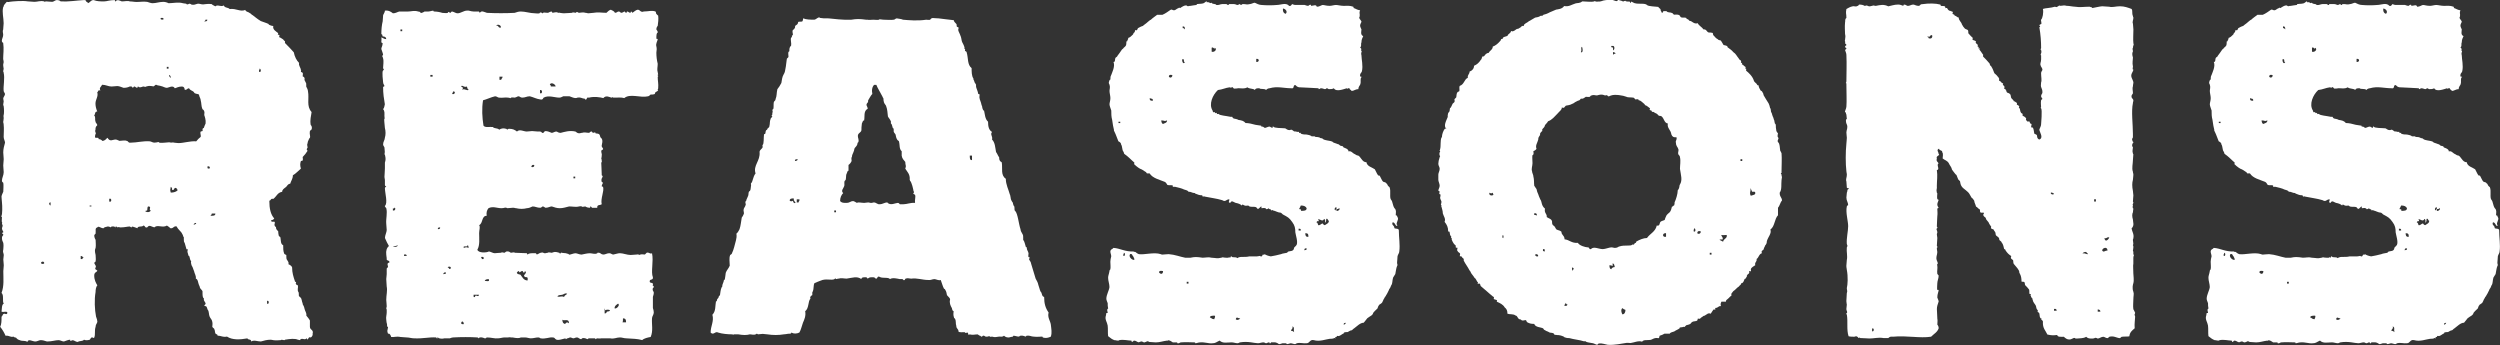 <?xml version="1.0" encoding="UTF-8"?><svg id="_レイヤー_2" xmlns="http://www.w3.org/2000/svg" viewBox="0 0 762.57 105.29"><rect x="0" y="0" width="762.57" height="105.29" fill="#333333" stroke="none"/><g id="_ヘッダー"><path d="M82.15,61.2c0,2.45.41,4.22,1.5,5.44-.14.27-.54.54-.95.54-.14.68.95.41.95.41.54.54-.27.68.27,1.5.14.14.27,0,.27.27,0,.68.27.68.68,1.22,0,.27,0,.68.14,1.22,0,.27.14,0,.14.27.27.14.41.27.41.54.14.68,0,1.9.82,2.18,0,.95,0,1.77.27,2.45,0,.27.41.41.68.54,0,.27,0,1.22.14,1.36.14.27.41.54.54.95v.54c.14,0,.95.41,1.09.95,0,1.63.41,2.86.82,4.08,0,.27.14.27.41.41,0,.27-.27.41,0,.54,0,.27.27.41.54.41.14.82-.27,1.36.14,2.04.27.27,0,1.22.27,1.36q.27.14.54.54c.14.14.14.41.27.82,0,.27.27.68.27,1.09.14.14.41.68.54,1.36s.68,1.22.54,2.04c.41.54.82.95,1.09,1.5v1.9c0,1.09,1.22.82.82,2.18.14.41-.27.95-.54,1.09,0,0-.41-.14-.54,0-.27.27-.27.41-.41.68,0,0-.27-.41-.41-.41-.41.68-1.36-.27-1.9.41v.14c-.14,0-.54-.14-.68-.14-.95-.41-2.31-.27-3.94,0,0,0,0,.14-.27.14-.14,0-.54-.14-.95-.14.27,0,0,.14-.14.14-.54,0-1.36.14-2.18,0-.27,0-.41-.14-.82-.14-1.09,0-2.04.27-2.99.54-1.09,0-2.04-.54-2.99,0,.14-.82-1.09-.41-1.09-.95-2.31.41-4.62.54-6.26-.54-1.36.27-1.63-.27-2.86-.27,0-.41-.27-.41-.54-.54-.41-.41-.14-.95-.54-1.63,0,0-.54-.41-.54-.54,0-.41.14-.95,0-1.5-.14-.82-.54-.95-.82-1.63-.27-.54-.14-1.5-.54-2.04,0-.14-.14,0-.14-.27-.14-.27-.14-.68-.41-.82l-.54-.14c0-.27.41-.41.41-.68s-.41-.68-.54-1.09v-.54c-.41-.14-.41-.95-.41-1.9.14-.54-.82-.95-.82-1.5,0,0-.14-.54-.27-.68-.27-.54-.27-1.77-.95-1.9.14-.95-.41-1.5-.54-2.31-.27-.54-.27-.95-.68-1.63-.14-.14-.14-.54-.27-.95,0-.14.14-.54,0-.54-.27-.14-.27-.82-.54-1.5,0,0-.27,0-.27-.27s-.14-.27-.14-.68c-.27-.14,0-.95,0-1.09h-.41c-.14-.54-.41-1.36-.54-1.9-.27-.41-.27-.54-.27-1.09v-.68c-.27-.14-.14-.54-.54-1.09-.27-.68-1.22-1.22-1.63-2.18-.95-.27-.95.68-1.9.54-.41-.41-.68-.54-1.09-.82-1.36.82-2.86-.41-3.81.54-.95-.14-1.5-.95-2.18,0-.82.27-.54-.54-1.22-.54-.27.54-1.77,0-1.77.82-.82-.27-.95-.41-1.77-.54.27.14,0,.27-.14.27,0,0-.27-.14-.41-.27-.68,0-1.63.27-2.58.27h-.54c-.27-.27-.27,0-.68,0,0,0-.14-.27-.54-.27,0,.14,0,.27-.14.27,0,0-.14-.27-.41-.27h-.68c-.41.54-.27,0-1.22,0-.27.14-1.09.14-1.22.54-.95,0-1.5-.82-1.9-.27-.82.27-.41.95-.54,1.9-.27.27-.41.41-.41.54,0,.41.14.95.41,1.36,0,.68.14,1.63,0,2.45-.27.68-.27.95,0,2.18,0,.68.14,1.36,0,1.9,0,.27-.41.41-.41.41,0,.54.41.54.54,1.36,0-.27-.14.14-.14.14,0,.14-.27.54,0,.54l.54.41c-.14.54-.95.41-.95,1.5,0,1.36.54,2.31.95,2.99-.41.41-.54,1.36-.54,2.04-.41,2.31-.27,5.44.14,7.48.27.68.41,1.22.41,1.63-.14.54-.54.82-.54,1.5-.41,1.22,0,2.31-.41,3.26-.14.41-.41-.14-.82,0-.14,0-.54.68-.54.68-.54.14-1.22.27-1.77,0-.41.54-1.36.27-1.9.68-.54,0-.95-.41-1.5-.54-.27,0-.95.54-.82-.14-.54,0-1.09.27-1.9.54-.54,0-1.09-.41-1.63-.41-.95,0-2.04.41-3.54.41-.82-.27-1.36-.41-1.9-.41s-1.09.41-1.63.41c-.95,0-2.18-.95-2.45.14-.68-.54-1.5-.14-2.31-.54-.41-.14-.54-.14-.95-.54-.14,0,0-.27-.41-.27q-.27,0-.54-.27c-1.09.27-1.22-.41-2.45-.27-.41-.95-.95-1.9-1.63-2.72.41-.82.41-1.9.41-3.13.27,0,.27-.68.68-.82.14-.27,1.09.54,1.09-.41-.14-.54-1.22,0-1.77-.27.14-.82,0-2.18.68-2.45-.54-.68.14-2.58-.68-3.26.82-2.18.54-4.35.54-6.66,0-.54.14-1.22.14-1.77,0-.68-.14-1.22-.14-1.77,0-.41.14-.95.14-1.36,0-.54-.41-.82-.14-1.77,0-.82.14-.82,0-1.9-.27-.54-.41-.95-.41-1.5s.14-.54.41-.95c0-.41-.41-.41-.41-.54,0-.27.41,0,.41-.41,0-.14-.41-.54-.41-1.09.14-.82.41-.54,0-1.36,0,0,.14-.54,0-.54-.14-.14,0-.82,0-1.63,0,.14-.41,0-.14-.27.27-.41.27-2.99.14-4.08,0-.54-.14-1.09-.14-1.77,0-.27.27-.95.54-1.5,0-.54.14-2.04,0-2.72-.27-.27-.41-.27-.41-.68,0-.82.54-1.63.54-2.58,0-.54-.14-1.36-.14-2.04,0-.54.14-1.36.14-1.9,0-.68-.14-1.5-.14-2.04,0-1.09.27-2.04.54-2.99,0-.54-.41-1.09-.41-1.77,0-1.09.14-2.58,0-3.67,0-.54-.14-.54-.14-.95,0-.14.14-.54.14-1.09,0-.82-.14-.41,0-.95.14-.41.14-1.9,0-2.72,0-.14-.14-.14-.14-.54,0-.27.14-.54.14-.95,0-.27-.14-.54-.14-.82,0-.41.54-.95.54-1.36s-.41-.54-.41-1.09c-.14-1.22.41-3.81,0-5.44,0-.27-.14-.41-.14-.27,0-.54.14-.54.14-1.09,0-.14-.14-.41-.14-.95s.14-.54.14-.95c0-.54-.14-.54-.14-1.09,0-1.36.27-2.86,0-4.76-.27-.14-.41-.27-.41-.68,0-.54.41-1.09.41-1.77,0-.54-.27-1.09,0-1.63,0-.54.14-1.36.14-1.9,0-1.63-.54-3.4-.14-4.9,0-.14.14,0,.14-.27,0-.41.54-.82.95-1.36.14,0,.54.14.82,0,.82-.14,4.08-.41,5.58-.14.68,0,1.36.14,2.04.14.95,0,1.77-.41,2.99-.14,0,0,0,.14.27.14,0,0,0-.14.27-.14.54,0,1.22.14,1.9.14.41,0,.95-.54,1.36-.54.54,0,.95.14,1.22.41,2.31.14,4.76-.27,7.07-.41.27,0,.68,0,.68.41,0,.14.54.14.54.54.82-.27.82-.95,1.77-.95.95.41,2.18.41,3.13.41s1.63-.41,3.4-.41c-.14,0,0,.54.14.41.54-.68,1.22-.27,1.9,0,.95,0,1.77-.27,2.45,0,.95,0,1.63.27,2.86.14.68,0,1.22-.14,2.45,0,.54.14,1.09.41,1.63.41,1.09,0,2.04-.41,3.26-.41.54,0,1.09.14,1.63.41,1.36,0,2.99-.41,4.35,0,.27,0,.54.14.95.14.14,0,.14.14.14.14.54.27.54-.14,1.09-.14-.14,0,.27.14.27.14.14.27,1.09.27,1.63,0,.14,0,.41-.14.54-.14.82,0,1.09.41,2.31.14.54,0,.68-.14,1.9,0,.14.27.68.41,1.09.68.68-.68,1.63.27,2.58-.27.27.82,1.36.54,1.77,1.09,2.04-.27,3.26.95,4.76.27.27.68.95.54,1.36.95.41.14.54.54.95.68.54.41,1.5,1.22,2.45,1.77.54.14,1.36.54,1.9.68.41.27.41,0,.54.41.14,0,.68.41,1.36.41-.27,1.09.82,1.63,1.5,2.18,0,.27-.27.41,0,.54,0,0,.27-.14.27,0,.27,0,0,.41,0,.68.27,0,.95.54,1.22.68.14.14.27.41.54.54.14.27,0,.54,0,.54.68.68,1.9,1.9,2.72,2.86.27,1.36.82,2.45,1.63,3.26-.27.68.54,1.5.54,2.18.14,0,0,.41,0,.54.14,0,.54.27.54.27.14.27,0,.68,0,1.09.14.14.54.14.54.54.14.14,0,.41,0,.54l.41.82c.14.14.14.27.14.68v.54c.14.27.54.95.54,1.5.41,2.18-.54,4.49,1.09,6.26-.14,1.36-.54,2.18-.27,3.94.14.14.54.54.27,1.36-.14.27-.54.27-.54.68-.14.82.27,1.5,0,1.9,0,.14-.14,0-.27.41,0,.14-.41.68-.41,1.22-.27.41,0,.95,0,1.36-.27.41-.41.54,0,.95-.41.68-.95,1.36-1.5,1.9,0,.27.14.68,0,1.09l-.54.14c-.27.82-.27,1.36,0,2.31-.82.68-1.5,1.5-2.45,2.04,0,1.09-.54,1.63-.82,2.58-.68,0-.95.68-1.22.95-.68.54-1.22.82-1.22,1.5-1.5.27-1.63,1.36-2.72,2.18-.82-.27-.68.54-1.22.54ZM13.46,80.1c-.14-.41-.68-.41-.95,0-.14.54,1.22.54.95,0ZM15.37,62.7c.14-.27.14-1.77-.41-.54,0,0,.27.54.41.54ZM24.62,79.02h.54c0-.41.14-.41.41-.54-.41,0-.41-.41-.95-.41v.95ZM27.34,62.97h.54v-.27h-.54v.27ZM29.79,42.02c.41,0,.27.41.27.41.27,0,.95.14,1.09.54.95,0,1.09-.54,1.63-.95.82,1.36,1.5.54,2.45.54.41,0,.54.14,1.22.41.68,0,1.63-.27,2.18,0,.41,0,.41.41.82.54h.54c1.63,0,3.67-.54,5.58-.41.54,0,.95.41,1.5.41.95,0,1.36-.41,1.5,0,.27.14,1.77,0,1.77,0,1.09-.14,1.5-.14,1.77,0,.41,0,.68-.14.95,0,.41,0,.82.14,1.36.14,1.63,0,3.54-.68,5.44-.54.41-.54.82-.95,1.36-1.36.14-.54-.27-1.09,0-1.63l.54-.14c.14-.27,0-.41,0-.54.14-.41.14-.27.41-.41.14-.41.27-.82.54-1.36.14-1.09-.27-2.18-.41-2.58,0-.41.14-.95,0-1.09,0-.27-.41-.68-.54-.68-.41-.95-.27-1.77-.54-2.72,0-.54-.41-.95-.54-1.77-.41-.27-1.36-.14-1.5-.68-.41-.54-1.22-.54-1.5-1.22-.68,0-.68.68-1.36.41,0-.54-.27-.95-.82-.95-1.09,0-1.63.41-2.18.54-.54-1.09-1.9-.14-2.45-.14s-1.09-.41-1.77-.54c-.27-.14-1.09-.14-1.5-.41-.27,0-.54.54-.95.54.27,0-.27-.14-.54-.14-.95-.14-1.22.14-1.5.14-.27.27-.54,0-.95,0-.68.27-1.22.41-1.5,0-.14-.14-.27.41-.27.41-.41,0-.68-.41-.82-.41-.41,0-.41.41-.54.41,0,0-.14-.14-.41-.41h-.54c-.54.27-1.09.41-1.9.41-.54-.14-1.22-.54-1.9-.54s-1.09.14-1.77.14c-.95,0-1.77-.54-2.86-.54-.41.82-.95.82-.54,1.77-.82-.27-.54.27-.95.54.41,1.22-.54,2.18-.54,3.4,0,.68.14,1.5.54,2.45-.82,0-.54.82-.95,1.22.54.41.14,1.09.41,1.77,0,.54.54.68.54,1.22-.54.41-.54.95-.54,1.36-.27.54.14.95.14,1.09,0-.14-.54,1.09-.14,1.36h.68ZM33.32,61.47c.82.41.82-1.22,0-.82v.82ZM44.88,64.19c-.27.14-.54,0-.54.27.54.41,1.5.27,1.63-.27-.82-.27.54-1.22-.82-1.22-.27.27-.14.95-.27,1.22ZM49.1,5.98h.68c.54-.54-.95-.82-.82-.14.14,0,.41,0,.14.14ZM50.87,20.94h.54v-.54h-.54v.54ZM52.09,23.8c0-.54-.14-.82-.54-.95,0,.54.41.82.54.95ZM52.09,58.75c.95,0,1.77-.27,2.18-.82q-.41-.14-.41-.54c-.95-.41-.54.82-1.36.54,0-.41,0-.68-.41-.95-.14.82-.27.95,0,1.77ZM59.84,68.14c-.14-.41-.68.14-.68.14-.41.54.82,0,.68-.14ZM62.29,6.53c.54,0,.95,0,.95-.54h-.54c0,.41-.41.41-.41.54ZM63.38,51.41h.54c.41-.82-.82-.82-.68-.41,0,0,.14.14.14.41ZM64.19,65.82c.95,0,1.5,0,1.5-.68h-1.09c0,.27-.27.54-.41.68ZM79.02,21.35v.54c.68.41.68-.95.14-.95,0,.27,0,.41-.14.41ZM81.46,92.62c.68.41.68-1.22,0-.82v.82Z" style="fill:#fff; stroke-width:0px;"/><path d="M199.95,3.54c.27.14,0,.54.27.68.14.27.54.54.54.54.14.95,0,2.31-.14,3.13-.27.27-.41.68-.41,1.09,0,0,.54.68.41.95-.41.14-.41.95-.41,1.9,0,0,.41,0,.41.14,0,.41-.68,1.36-.41,2.18.14.68.14.95,0,1.9,0,1.22.14,2.31.41,3.4,0,.95-.27,1.77,0,2.58,0,.27.14.41.14.68,0,0-.14,0-.14.14,0,.41.14.14.14.41,0,.14-.14.14-.14.14,0,1.36.27,2.04.14,3.54,0,.41-.41.54,0,.54-.14.41-.54.41-.82.68-.14,0-.14.54-.27.54-.41.14-.54.14-1.22.14-.14.14-.54.54-.82.54-2.31.54-5.44-.95-7.21.54-.95-.27-1.9-.14-2.86-.14h-.54c-.14-.41,0,0-.54,0-.54-.14-1.63-.82-2.45.14-.95-.27-2.86-.54-4.35-.14h-.54c-.14,0-.14.82-.68.54,0-.41-.54-.14-.95-.41-.14,0-.54-.27-1.36-.14-.14,0-.14.14-.54.14-.68,0-1.09-.27-1.9-.54h-1.9c-.54.27-.82.41-1.22.41-1.36,0-3.26-.82-4.76,0-.14,0-.14.82-1.09.54-1.09-.14-2.04-.68-3.13-.95-.95,0-1.36.41-2.31.41-.54,0-.82-.41-1.09-.41-.41,0-.54.27-1.22.41-.14,0-.82-.14-1.09,0-.41.41-.14,0-.95,0-.95-.14-1.63.14-2.72,0-.41,0-.68-.41-1.22-.41-1.22.27-2.58.95-3.67,1.22-.41,2.58-.27,5.17.14,7.75.54.68,1.9.27,2.86.41.41.54,1.63.27,1.9.82.68-.41,1.22-.54,2.18-.27,0,0,.41.27.27.27.14,0,.27-.41.82-.27.82,0,1.5.27,2.18.82.82-.82,2.04,0,2.99,0,.54,0,1.09-.14,1.63-.14s1.09.14,1.77.14c.27,0,1.09-.14,1.22.41.82.14.54-.54,1.09-.54.68,0,1.22.27,1.9.54.41,0,.95-.41,1.36-.41s.54.41,1.36.41c1.09-.27,2.72-.82,4.49-.41.14,0,.54.54,1.09.54s.54-.14.95-.14c.68-.27,1.36,0,2.18,0,.27-.27.41-.41.82-.41,0,0,.14.41.41.41,0,0,.68-.27.68,0v.14c.41.14.95,0,1.22.41.14,0,.14.54.27.68,0,.27.41.41.41.54.41.68.14,1.36,0,2.18,0,.54.54.68.41,1.09,0,.14-.54.14-.54.54,0,.54.27.95.14,1.36,0,.54-.14.68-.14,1.09,0,0,.27.14.14.41-.14.14.14,0,0,.54,0,0-.14,0-.14.14,0,.95.14,2.04.14,3.4v.41c.82.54-.41.68,0,2.04.14,0,.41.41.41.14,0,.27-.41.68-.41,1.22l.41.14c.41,1.36-.82,3.54-.41,5.3-.41.41-1.5,0-1.36,1.09h-1.63s-.14-.41-.54-.41c0,.27.14.41-.27.41-.27,0-.82-.14-1.22-.41-.27,0-.95.27-1.09,0-.27-.14-.41,0-.82,0-.82.27-2.04,0-2.99,0-1.09.27-1.9.54-2.86.54s-1.63-.27-2.45-.54c-.54,0-1.09.41-1.9.41-.14,0-.54-.41-.82-.41s-.41.41-.82.41c-.95,0-1.5-.41-2.31-.41-.54.27-1.22.54-1.77.54-.95.27-2.18.27-3.26,0-.41,0-.41-.14-.95-.14s-1.09.14-1.77.14c.14,0-.27-.14-.27-.14-.54-.14-.54.14-1.5.14-1.36,0-2.58-.68-3.94,0-.54.68-.68,1.36-.54,2.31-1.63,0-1.09,2.31-2.31,2.86.41.54,0,1.5,0,2.45,0,1.63.27,3.67-.54,5.03.27,1.09,2.86.95,3.54.54.68.14,1.22.54,1.77.54s1.09-.14,1.9-.14c.27-.27.68,0,1.09,0,.41-.27.41-.41.82-.41.54,0,.68.14,1.09.41.41,0,.95-.27,1.22,0,1.22,0,2.18.14,3.67.14,0,0,.14.41.27.41.27-.41.95-.41,1.9-.41h.54s.41.41.27.41c.54-.14.95-.54,1.22-.54.82-.27.82.14,1.22.14.54,0,.54-.14.95-.14.27-.27.95,0,1.22,0,.82-.27.95-.41,2.31,0,0,0,.14.41.41.14.14,0,0-.41.27-.14.41,0,.82.14,1.36.14.54.27.54,0,.95.41.14.14,1.36-.41,1.9-.41s1.22.41,1.9.41c.82-.14,1.63-.41,2.58-.41.54,0,1.63.41,2.18,0,.27,0,0-.41.41-.14.82,0,.41.41,1.5.54.54,0,1.09-.41,1.77-.41.54,0,.82.41,1.22.41.82-.14,1.36-.41,2.04-.41.95,0,2.18.54,3.26.54.68,0,1.36-.14,1.9-.14.54-.14.54.14.95.14-.27,0,0-.14.14-.14.41-.14.95,0,1.36,0,.14-.14.54-.54.54-.54.68-.27,1.09.54,1.63.14.54,2.45-.41,5.71.27,7.34.14.95-.95.54-.95,1.09-.27.95,1.22.27.95,1.22-.27.27.27.27.27.54,0,.54-.54.27-.27,1.22.14.27.27.41.27.54,0,.68-.14.82-.27,1.36v3.4c.14.41.27.95.27,1.36,0,.68-.54,1.22-.54,1.77-.14,1.9.41,3.81-.41,5.71-.82.14-2.04.41-2.58.95-1.5-.41-2.86-.41-4.9-.54-.68,0-1.22-.27-1.9-.27-1.09,0-1.77.54-2.99.27h-2.72c-.41.14-.95,0-1.36,0,0,0-.14.27-.41.27,0,0,0-.27-.14-.27h-1.9c-.14.14-.41.27-.41.27-.14,0-.68-.54-1.63-.27,0,.14-.41.27-.14.27-.68,0-.95-.54-1.36-.54-.54,0-.82.27-1.09.27-.41,0-.68-.27-.95-.27-.41,0-.54.27-.95.27-.27.14-.41.27-.41.27-.14,0-.14-.27-.14-.27-.68.14-2.45.82-2.99.27-.41-.27-.27-.54-.95-.54-.95-.14-2.18.54-3.67.27-.14,0-.27-.27-.68-.27-.82,0-1.36.27-2.31.27-.54,0-1.09-.27-1.77-.27h-1.22c-.54.27-1.22.27-2.58,0h-.54c-.27-.14-.41,0-.82,0h-1.09c-.54,0-1.36.27-1.9.27-1.09.14-2.04-.27-3.54-.27,0,0-.14.27-.41.27-.14.14-.68-.41-1.63-.27-.27,0-.27.27-.41.27,0,0-.14-.27-.41-.27-1.9-.14-5.03-.14-7.34,0-.68,0-.82.41-1.63.27h-1.09c-.41.14-.95.14-1.5,0-.27,0-.41-.27-.41-.27-.41,0-.14.27-.14.27-.41.14-.27-.27-.41-.27-2.31-.14-3.94.41-6.8.27-.68,0-1.5-.27-2.18-.27s-1.36-.14-1.9-.14c-1.36-.27-2.04.14-2.86,0,0-.27-.54-1.36-.95-.95-.41-1.09-.14-.95,0-2.04-.54-.27-.14-.82-.41-1.22,0-.27-.14-.54-.14-1.09-.14-.68.14-1.5.14-2.18v-.82c0-.14-.14-.41-.14-.41,0-.27.14-.27.14-.68,0-.82-.14-1.36-.14-1.9,0-1.5.41-2.86.14-4.08,0-.82-.14-1.5-.14-2.31,0-.41.14-.95.14-1.5v-1.63c0-.27.41-.41.41-.54,0-.41-.54-1.22.41-1.36.14-.82-.95-.41-.82-1.09,0-.68-.14-.82-.14-1.36-.14-1.09.14-2.04.82-2.58-.41-.68-.82-1.5-1.22-2.45,0-.82.54-1.77.54-2.45,0-.54-.14-1.36-.14-1.9-.14-1.5.41-3.26,0-4.76,0,0-.54-.54-.41-.68.95-.82,0-3.94,0-5.44,0-.27.41-.41.41-.54,0,0-.41,0-.41-.41v-1.36c0-.54-.14-.68-.14-1.09,0-.82.14-1.5.14-2.58v-1.77c.27-.95.27-1.22,0-2.45,0,0-.27-.14-.14-.14.14-.41.14-.95,0-2.04-.14-.41-.41-.54-.41-.95,0-.82.54-1.36.54-2.04.27-.82.27-2.04,0-2.99,0-.68-.14-.95-.14-1.5,0-.27-.14-1.22,0-1.22.14-.27,0-.27,0-.95s.14-1.5-.41-2.04c.41-.41.41-1.09.54-1.5-.27-1.63-.54-3.13-.54-5.44,0,.27.41,0,.41-.14,0-.27-.41-.54-.41-1.22,0-.14-.41-3.13,0-3.54.41-.14.27-.14,0-.68,0-.82.27-2.04,0-2.99,0-.41-.41-.41-.14-.95,0,0,.14,0,.14-.27,0-.14-.41-1.22-.54-1.63,0-.54.41-.82.41-1.9,0,.27-.41-.14-.41-.14,0-.54.14-.95,0-1.5.54.14.82.54,1.5.54,0-.54-.41-.82-.95-.82-.41,0,0-.68-.54-.68,0-1.5.14-2.86.41-3.94,0-.54.14-1.36.14-1.9.27-.54.54-.95.54-1.36,1.22-.14,1.9.41,2.45.82.82,0,1.36-.41,1.9-.54h2.58c1.22,0,1.9-.41,3.26,0,.54.14.54,0,.68.41.41.14,1.22-.41,1.22-.41h1.09c.54,0,1.09-.27,1.63-.27-.14,0,0,.27.27.27.68,0,1.63.14,2.45.41.14,0,1.5.14,1.63,0,.41-.68.41,0,.82,0,.27-.27.27-.41.54-.41.68.14,1.09.54,1.63.54.95,0,1.9-.82,2.86-.82.54-.14,1.22.27,2.04.27h1.63l.27.41c.54-.82,1.22-.27,2.18,0,2.72.14,5.85.14,8.43,0,.68-.27,1.36-.41,1.9-.41,1.36,0,2.86.54,4.22.54.14,0,1.22.14,1.5,0,0-.14.27-.41.68-.14,0,0,.27.27.27.14.27-.41.54-.14,1.63-.14.54-.27.82-.41,1.09-.41l.27.41c.14,0,1.5-.41,1.63,0,.41.14.14-.27.54,0,.41,0,.54.14,1.36.14.95,0,1.9-.14,2.45-.14.14-.27.95,0,1.09,0,.41-.41.41-.27.95,0,.54,0,1.36-.27,2.04,0,.41,0,.41.14.95.14s.95-.14,1.5-.14c1.36-.27,2.58,0,3.94,0,.41-.41.82-.82,1.36-.95.27.27.95.27,1.22.95.68,0,.68-.41,1.22-.41.27,0,.54.41.68.41.54,0,.82-.41,1.09-.41,0,0,.27.41.41.41.27,0,.27-.41.27-.41.54,0,.54.41,1.09.41l.14-.41c.27,0,.41.41.41.41.54-.27.95-.82,1.63-.95.82,0,.82.95,1.9.54,1.5,0,2.31-.41,3.54,0ZM119.84,63.51v.68c.82.27.95-.95.41-.82,0,.14,0,.41-.41.14ZM119.84,75.34c.82,0,1.36,0,1.5-.54-.54.27-1.09.27-1.5.54ZM122.15,9.52h.54v-.54h-.54v.54ZM123.24,78.06h.82c0-.41-.27-.54-.82-.41v.41ZM131.27,23.39h.68v-.54h-.68v.54ZM133.58,69.9c.54,0,.68-.14.68-.54-.27,0-.82,0-.68.54ZM135.21,83.64c.41-.14.95,0,.82-.54h-.54c0,.14-.27.14-.27.54ZM136.98,82.01h.41c.54-.82-.82-.82-.82-.41.14,0,.41.14.41.41ZM137.93,28.7h.54c.41-.41.41-.82-.27-.82,0,.41-.27.41-.27.82ZM140.92,27.34c.95-.41,1.63.54,2.04,0-.41-.14-.41-.54-.54-.95-.95.41-1.5-.68-1.77,0,.68.27.68.54.27.95ZM141.47,98.87c0-.41-.14-.82-.54-.82-.41.41-.41.95.54.82ZM141.47,75.62c.95-.27.54-.27,1.5,0-.14-.27,0-.82-.41-.82.27.82-1.5-.14-1.09.82ZM144.46,90.44c0,.14.14.27.41.14.14-1.09,1.09.41,1.22-.68h-1.63v.54ZM146.91,79.02h.54c.54-.82-.95-.82-.68-.41.14,0,.27.14.14.41ZM147.86,85.68c.54,0,1.63.41,1.22-.54-.68,0-1.09.14-1.22.54ZM152.75,8.43c.27-.82-1.22-1.22-1.36-.54.82-.27.41.68,1.36.54ZM152.35,24.34h.54c0-.41.41-.41.41-.95h-.95v.95ZM159.42,82.69c-.27-.14-.68.27-.95.41,0,0-.14-.41-.27-.41-.27,0-.41.41-.54.41,0,.54.54.54,1.09.68.54.68.95,1.77,2.18,1.77.27-1.77-.82-.41-1.09-1.5,0-.27,1.09-.95.27-1.36-.27,1.09-.68,0-.68,0ZM162.82,50.86c.54-.68-.41-.68-.54-.41-.54.54.14.68.54.41ZM164.72,28.42c.82.41.82-1.22,0-.95v.95ZM167.71,25.84c.27.14.41.41.27.54h1.5c0-.68-1.5-1.5-1.77-.54ZM171.52,89.9c-.54.14-1.22,0-1.5.54.95.27,1.09-.27,2.04.14.14-.54.54-.54.95-.95-.54-.41-1.22.27-1.5.27ZM172.47,98.87c-.27,0,.27-.54.54-.54.14,0,.14.14.54.27,0-1.63-1.5-.54-2.04-1.09.14,1.09.27,1.09.95,1.36ZM174.92,54.4h.54v-.54h-.54v.54ZM184.44,95.61c.54,0,.54-.27.68-.54.41-.14.82,0,.95-.41-.27-.27-1.09-.27-1.5,0,0-.14,0-.54-.14-.54v1.5ZM187.43,93.98c.41.54,1.9-.95,1.09-1.36-.54.41-.95.54-1.09,1.36ZM189.88,98.33h1.09c0-.82-.14-1.22-.95-1.22,0,.68,0,.95-.14,1.22Z" style="fill:#fff; stroke-width:0px;"/><path d="M290.92,6.12c0,.41.41.82.82,1.22.14.27,0,.54.14.82.14,0,.54.27.54.27,0,0-.14.54-.14.68,0,.41.54,1.22.68,1.77.27.54.27,1.09.41,1.63.14.54.54.95.82,1.9v.54h.14c.14,0,0,.54,0,.54.41.27.54.27.54.54.54,1.77.14,3.67,1.5,4.76,0,.95,0,2.45.54,3.13,0,.27,0,.41.27.82,0,.41.27.54.54,1.09v.54c0,.41.54,1.36.68,2.31,0,0,.27,0,.41.14,0,.41-.14.82,0,1.22,0,.27.41,1.09.54,1.77,0,.27.27.54.27.95,0,.27.14.41.27.82,0,.14.27.14.27.14.27,1.09.27,2.58,1.22,3.4,0,1.5.27,2.58,1.22,3.13-.68.82.27,1.22,0,2.31.95.95.95,2.45,1.22,3.81.41.54.54,1.09.95,1.63,0,.14,0,.82.27,1.09.14.27.54.27.54.54.27,1.77-.41,3.81,1.22,4.9,0,1.77.82,3.26,1.22,4.76.14.14.14.54.27,1.09,0,.41.27.95.68,1.5,0,.41.14.54.27.95.41.14,0,1.36.41,1.5.82.82,1.09,4.08,1.63,5.58,0,.41.27.95.68,1.63.14.27.14.54.14,1.09v.54c.41.41.54,1.36.82,2.18.14,0,.27,0,.27.27,0,.68.41.95.54,1.63,0,.27-.14.95,0,1.22,0,0,.27-.27.27,0,.14.14-.27.82,0,.82.14.41.41.41.54,1.22.41,1.5.95,2.99,1.36,4.49.27.54.68,1.09.82,1.9.27.68.41,1.5.68,2.04.54.41.27,1.5,1.09,1.63,0,2.04.41,3.4,1.36,4.76-.41,1.5.54,2.58.68,3.67.14,1.36.41,2.45,0,3.67-.14.14-.41.14-.68.27q-.82.27-1.77,0s0-.14-.14-.27c-.54,0-1.77.14-2.72,0-.68,0-1.09-.41-2.04-.27-.14,0-.27.27-.27.27-.27,0-.82-.41-1.63-.27-.27,0-.27.27-.54.27-.54,0-1.09-.27-1.63-.27l-.14.27c-.68.14-.82.14-1.22.27-.68,0-1.09-.14-1.5-.54-.41.41-.95.27-1.5.27-.95.14-1.22.27-2.18,0,0,0-.41.14-.68,0-.14-.41-.27.14-1.22,0-.27,0-.41-.41-.82-.27-.14,0-.27.41-.54.27-.14,0-.14-.27-.41-.27-.14,0-.27-.14-.68-.41-.82,0-1.5.27-2.45,0-.54.41-.41-.27-.54-.54-.41,0-.95.27-.95-.14-.54,0-1.5.14-1.9-.14,0-.95-.68-.82-.68-1.77-.27-.68,0-1.5-.41-2.18,0-.27-.27,0-.27-.27,0-.14-.14-.41-.14-.54-.14-.41,0-1.36,0-1.5-.41-.14-.41-.41-.54-.95-.41-.68-.82-1.63-.54-2.58,0-.54-.54-.82-.95-1.36-.14-.54-.14-1.09-.54-1.63,0-.27-.41-.27-.41-.41-.41-.82-.54-1.5-.95-2.58-.54.27-1.5-.27-1.9-.27-.68,0-1.22.41-1.9.27-1.77,0-3.54-.68-5.17-.41-.54,0-1.09-.27-1.77,0-.14,0-.14.68-.68.41,0-.41-.82-.27-1.09-.27-.68-.14-2.18-.54-2.99,0-.41-.68-2.31-.14-3.13-.68-.82-.41-.54.68-1.22.54-.27-.54-.95-.41-1.36-.41-.54,0-.68.14-1.09.41,0,0-.27-.41-.41-.41-.41,0-1.5-.14-1.5.54-1.36-.95-2.58-.41-4.49-.14-.82,0-1.63-.27-2.45,0-.41,0-.41.14-.82.14,0,0-.14-.41-.27-.14-.54.68-2.31,0-3.81.41-.41.14-1.5.54-2.45.95-.41.68-.14,1.63-.54,2.58,0,.14-.14,0-.14.41v.68c-.41.27-.54.27-.54.54-.27.27,0,.54,0,.54-.82.68-.41,2.99-1.63,3.81.27,1.5-.27,2.58-.68,3.54-.41,1.09-.54,2.04-1.09,2.99-.82.41-1.77.41-2.45,0,0,.54-.82.27-1.22.41-.14,0-.54.14-1.09.14-1.5.27-3.4.27-5.03,0-.54,0-.95-.14-1.36-.14-.54,0-.95.14-1.5.14,0,0-.14-.27-.54-.14,0,0,0,.14-.14.14-.54.27-1.22,0-1.77,0-.95.27-2.04.27-3.54,0h-1.36c-.14.27-.27,0-.54,0-1.22,0-2.99-.14-4.22-.54-.95-.54-1.36.95-2.31,0,0-2.04,1.09-3.4.54-5.44,1.09-1.09.82-2.72,1.09-4.08,0,0,.27,0,.27-.14,0-.82.54-.68.54-1.22,0-.14.14-.27.41-.54.14-.68.14-1.63.54-2.45,0,0,.14,0,.14-.14,0-.82.41-1.09.54-2.04,0,0,.27,0,.27-.27.14-.68.14-.95.27-1.9.27-.82.82-1.22,1.22-2.18,0-1.09-.27-2.31.14-3.26.14-.14.54-.27.54-.54.54-1.09.82-2.45,1.22-3.94.14-.54.27-1.22.14-2.04.54-.41.68-.95.95-1.36.41-1.22.41-2.18.68-3.54.27-.41.41-.54.54-.95.27-.27,0-.95,0-1.22,0-.82.41-.82.68-1.77,0-.41-.27-.68,0-1.09,0,0,.14,0,.14-.14,0-.27.41-.95.54-1.36.27-.41,0-1.09.41-1.5.41-.14.41-.82.54-1.9,0,0-.14-.41,0-.54.54-.41.54-2.04,1.36-2.99-.82-2.45,1.5-3.81,1.22-6.53,0-.68.68-.82.95-1.5,0-.27-.14-.68,0-.68.41-.27.27-2.18.41-3.26,0,0,.41,0,.41-.27.14-.54,0-.95.54-1.09,0-.54.68-.54.68-1.09.27-.95,0-1.22.41-2.31,0-.14.41-.41.54-.68-.14.14-.27-.27-.27-.27,0,0,.14-.14.27-.41,0,0-.14-.27,0-.54.27-.14,0,0,0-.54-.14-.41.27-.41.27-.54.14-.54,0-1.36.14-2.04.14-.41.54-.41.54-.95.41-.95.27-1.9.54-2.99.41-.54.82-1.09,1.22-1.9.14-.95.27-1.9.68-2.58.27-.41.27-.54.41-.95.14-.41.41-2.31.54-3.54,0-.68.41-.41.54-.95,0-.54-.14-.95,0-1.5,0,0,.27,0,.27-.27,0-.68,0-1.09.54-1.63.14-.82-.27-1.77,0-2.45,0,0,.14,0,.27-.14,0-.27-.14-.41,0-.41l.27-.27c0-.54-.27-1.09,0-1.5,0,0,.41-.14.54-.54.14-.14.14-.41.14-.68.27-.27.68-.41.68-.54.14,0,.14-.41.27-.68.27-.14.82,0,1.22-.14.14-.14.27-.54.27-.95.95.41,2.31.41,3.4.41.54,0,1.36-1.09,1.77-.54.68.14,1.22.14,2.58.14,1.5.14,4.49.54,6.94.41,1.63-.27,2.58-.27,4.49,0h.54c.27.14.82,0,1.77,0,.14,0,1.5.14,1.63,0,.14-.27.82,0,1.5,0,1.09,0,2.04.14,2.99,0,.41,0,.54-.41.95-.41.54.14,1.36.14,1.9.41,1.63.14,4.49.41,7.07,0,.27,0,.95.14,1.22,0,.54-.82.95-.41,2.58-.41,1.5.14,2.86.41,4.49.54ZM240.87,61.2c.27.27.68.27,1.09,0-.27.54.68,1.09.68.54-.27-.27-.54-.54-.54-1.22-.54,0-1.22,0-1.22.68ZM242.5,49.1c.41,0,.82-.14.82-.54-.41,0-.95,0-.82.54ZM243.04,61.75h.54c0-.41.41-.41.27-.95h-.82v.95ZM254.47,64.74h.54v-.54h-.54v.54ZM266.03,28.7c-.41.41-.95,1.5-1.22,1.9,0,.27,0,.54-.14.68-.82.82,0,1.09,0,1.9-1.36.68-.82,2.45-1.09,3.54,0,.27-.27,0-.27,0-.14.27-.41.95-.41.95-.14.95-.14,1.5-.14,2.04-.14.82-1.09.82-1.09,1.77,0,.68.41,1.09.14,1.9-.41.14-.14.68-.54,1.09,0,.14-.54.54-.68.95,0,.68-.68,1.77-.68,2.04q0,.41-.14.54c-.14.14,0,.95,0,1.09-.14.41-.54.95-.95,1.22v1.77c-.41,0-.41.68-.54.82-.41.68,0,1.9-.54,2.18-.41.41,0,1.22-.27,1.77-.14.54-1.09,1.36-.27,2.04-.54.54-.95,1.36-.95,2.45.54.54.95.54,1.9.54,1.22,0,1.09-.54,2.18-.54.27.14.41.14.82.41,0,0,.27.14.14.14.14,0,.41-.14.41-.14.95,0,1.22.14,1.9.14.27,0,.82-.14,1.22-.14s.41.14.95.14c.41,0,.41-.14.82-.14.68,0,1.09.68,1.77.54.95,0,1.36-.54,2.31-.54.82,1.09,2.58.14,3.13.14.41,0,.41.14.68.41h1.09c1.09,0,2.18-.54,3.54-.41-.14-.95.27-1.9,0-2.45,0-.14-.54-.14-.54-.54,0,0,.41-.14.14-.54,0-.14-.14-.14-.14-.54-.14-.82-.41-1.5-.54-1.9-.27-.82-.41-.54-.54-1.09.14-1.77-.82-2.45-1.36-3.4.41-.95,0-.95,0-2.04-.41-.54-.95-.95-1.09-1.9v-1.36c-.82-.68-.54-2.04-.82-2.99,0-.14-.54-.41-.54-.54-.41-.54-.41-1.36-.54-1.63-.14-.27-.41-.41-.54-.82v-.68c0-.41-.27-.41-.27-.41-.27-.82-.27-1.22-.54-1.36-.14-.14,0-.54,0-.54-.27-.82-.68-1.09-.95-1.63-.14-.95-.14-2.18-.54-3.13,0-.27-.54-.68-.68-1.22-.27-.95,0-1.09-.27-1.36-.14-.14-.14-.41-.27-.54-.68-1.36-1.36-2.31-1.77-3.4h-.68c-.54.54-.82,1.5-.54,2.86ZM296.49,48.82v-1.36h-.68c0,.68,0,1.5.68,1.36Z" style="fill:#fff; stroke-width:0px;"/><path d="M414.88,3.13c-.41.82,0,.95-.14,1.9-.41.54.27.95.54,1.5,0,.41-.41.68-.41,1.36,0,.14.14.54.41,1.09,0,.54-.41,1.63.54,2.04-.27.54-.54,1.09-.54,1.9-.27.54.14,1.22-.41,1.5q.14.14.41.54s-.27.41,0,.54c.27.27-.27.41,0,1.36,0,1.22.54,3.13.14,4.9-.14.54-.68.54-.54,1.63,0-.14.54,0,.41.14-.54.68,0,1.22-.41,2.31,0,.14-.54.54-.54,1.36-.95,0-1.36.54-2.04.54-.27-.41-.68-.41-.68-.82-.54-.14-.68.41-.82,0-.95.27-3.26,1.22-3.94,0-.41.27-.95.27-1.5.27-.27,0-.27-.27-.68-.27-.14,0-.14.27-.54.27-.27,0-.68-.27-1.22-.27-.27,0-.27.27-.68.27,0,0,0-.27-.14-.27-1.63-.14-3.54-.14-5.3-.27-.54,0-1.09,0-1.63-.68-.95-.14-.14,1.22-1.36.95-2.18,0-4.22-.68-6.53,0-.41,0-.95.27-1.09.54-.41-.54-1.77-.14-2.04-.54-.68,0-1.22,0-1.36.54-.54-.54-1.63-.27-2.31-.82-.95.54-1.77.27-2.72.27,0,0-1.5.27-1.5,0,0,0-.41-.54-.54-.27-.41.27-.27,0-.68,0-1.22.14-2.18.68-3.54.82-1.63,1.5-2.86,4.35-1.63,6.26,0,.14.14.54.27.54,0,0,.41-.14.41,0,.27,0,0,.14,0,.14.27.27.54,0,.54,0,.27.27,0,.41,0,.41.27,0,.68-.14.68,0,.27.41,2.31.54,3.54.82h.54q.14.41.54.54c.54.14.95.14,1.36.41.95.14,1.63.27,2.18.95.95,0,2.04.27,2.99.54.54.14,1.22.14,1.77.27,0,0,0,.27.14.27.54,0,.54.14.95.41.41,0,.95-.41,1.5-.41.14,0,.54.41.95.41-.14,0,0-.68.14-.41.41.54,2.45.41,3.67.54.27.14.68.54,1.22.54.41,0,.41-.14.54-.14.41,0,.68.41.95.54.41,0,.54,0,.95.14h.54v.27c.27.14.54,0,.54,0v.27c.68.27,1.22.27,1.77.27.54.14.95.14,1.36.41.14,0,0,.14.27.14h.82c.41.41.68,0,1.63.41,0,0,0,.14.27.14.68,0,.54.41,1.22.54.95.27,1.77.27,2.31.54.14.27.68.41,1.09.54.14,0,.54.27.82.27.54.41.27.41,1.09.54.41.14.14.14.41.41.27.14,1.5.41,1.5,1.22.68-.27,1.22.41,1.63.68.41.14.82.54,1.09.54.95,0,1.36,2.18,2.72,2.04.27,1.36,1.63,1.5,2.58,2.18.41.68.54,1.22.95,1.77.14.14,0,.14.41.14.27,0,.68,1.5,1.22,1.9.27.14.82.14.82.41.41.14.41.54.54.68.14.27.54.54.54.54.54,1.22-.14,3.26.54,3.94.41.41.41,1.63.95,2.45,0,0,.41.41.41.68.14.27,0,1.09,0,1.5.14.14.41,0,.41.27s.54.54.14,1.36c.14-.14-.68,1.36,0,1.36-.54.95-.68-.95-1.5-.82-.41.95.54.82.54,1.77.27.27,1.36,0,1.36.68,0,2.31.41,4.35.14,6.39,0,.54-.41.95-.54,1.5,0,.82-.14,1.36-.14,1.9s.14.54.14.95c0-.27-.14.14-.14.14-.27.54-.41,1.9-.54,2.45-.27.54-.41.54-.68,1.09-.27.95-.14,1.77-.54,2.31-.14.14-.14.54-.54,1.09,0,0-.14,0-.14.27q-.27.54-.54,1.09c-.27.41-.27.54-.41.68,0,.27-.41.41-.41.68-.54.68-.54,1.5-1.09,1.77-.27.27-.54.27-.54.41-.41.41-.41.82-.54,1.09-.27.27-1.36,1.22-1.36,1.5s-.54.68-.54.68c-.27.14-.82.54-1.22.82-.27.41-.68.82-1.09,1.36-1.09,0-2.04,1.09-2.99,1.77-.14,0-.54.54-.68.54-.41,0-.68.27-1.22.54-.54,0-.68,0-1.09.14-.14,0,0,.27-.14.27-.41.14-.95.68-1.5.82,0,0-.41-.14-.68,0,0,0,.27.27,0,.27h-.27c-.27,0,0,.41,0,.41-.27,0-.54-.27-.54,0-.41.14-.68.14-1.22.14-1.22.14-3.13.95-4.9.41-1.22-.27-1.22.95-2.18.95-.95.14-1.9-.27-2.99,0-.27.14-.41.27-.54.27-.41,0-.95-.27-1.36-.27-.54.14-.82.27-1.09.27,0,0-.27-.27-.41-.27h-.95c-.54.14-.68.27-1.09.27,0,0-.27-.14-.41-.27-.14,0-.41-.27-.82-.27h-1.22s0,.41-.41.27c0,0,0-.27-.14-.27-.54,0-.54.27-.95.27-.27,0-.41-.27-.82-.27-.54,0-1.09.27-1.63.27-1.09,0-2.99-.68-5.44-.27-.27,0-.41.27-.82.27-.54,0-1.22-.27-1.77-.27-1.36,0-2.72.41-3.67-.54-.95.41-1.22.82-2.18.82-1.22.14-2.31-.41-3.81-.27-.54,0-.95.27-1.5.27.14,0,0-.27-.14-.27-.95,0-2.86-.14-4.22,0-.27,0-.54.41-1.09.27.14,0,0-.27-.14-.27h-1.22s-1.22-.95-1.63-.54c-.14.41,0,0-.14,0-1.22.14-2.18.54-3.4.54-.82,0-1.36-.14-2.04-.14-.27-.27-.68-.27-.95,0-.27,0-.27.14-.41.14-.82,0-.54-.54-1.5-.14,0,0-.41.14-.27.14-.68-.14-.82-.54-1.5-.54-.14,0-.27.41-.68.41,0,0,0-.41-.14-.41-.95,0-2.31-.41-3.67-.14,0,0-.14.14-.27.14-.68,0-.68-.14-1.22-.14-.68-.27-1.09-.54-1.9-1.22-.14-1.09,0-2.18-.14-3.26-.14-.95-.95-1.9-.54-2.99l.14-.82h.41c0-.41-.41-1.09.14-1.36-.14-.54-.14-1.09-.14-1.63-.14-.41-.41-.95-.41-1.36,0-1.22.82-2.45.95-3.54,0-.95-.41-1.9-.41-2.86,0-.68.27-1.09.41-2.04,0-.41.27-.41.27-.54.14-.68,0-1.5,0-2.31,0-.54.14-1.09.27-1.63,0-.54-.27-.95-.27-1.5.14-.82.54-.54.95-1.09,2.04.14,3.54,1.22,6.12,1.09,0,.14.41.14.54.14.41.27.41.41,1.09.68,1.63.27,4.62-.68,6.66,0,.14,0,.14.14.54.14.54,0,1.09-.14,1.9-.14,1.9.14,3.54.82,5.03,1.09h1.63c1.22-.27,1.9-.27,3.67,0,.95,0,1.77-.27,2.72,0,.54,0,1.22.14,1.5.14h.68c.27,0,.54-.14.82-.14.68-.27.41,0,1.5,0h.68c.27-.41.14,0,.54,0,0,0,.14-.54.41-.41.14.54,1.22,0,1.77.54.82-.68,2.04-.14,3.67-.54h2.31c.41,0,.68-.14.82-.14s.41.27.54.14c.27,0,.27-.41.41-.54.14,0,.54.14.54-.14.41.27,1.09.54,1.9.68.95-.14,2.04-.41,3.13-.68.54-.27,1.36-.27,1.77-.41.14,0,.27-.41.54-.41.41-.14,1.5,0,1.63-.95,0-.41.54-.54.82-1.09.41-.95-.27-2.86-.41-3.81,0-1.22-.14-2.04-.95-3.13-.95-1.36-1.36-1.5-2.86-2.31-.14-.14-.54-.54-.68-.54-.82,0-1.5-.54-2.31-.68,0-.27-.27,0-.54,0-.14-.41-.14-.27-.54-.41,0,0-.41-.27-.14-.27-.27,0-.41.41-.95.27.14,0,0-.27-.27-.27-.14-.14-.82,0-1.09,0v-.54c-.41,0-.95,1.22-1.36.54-.27-.68-1.5-.27-2.31-.54,0,0-.27-.27-.41-.27-.41,0-.82.14-.95,0-.41,0-.82-.68-.95,0-.41-.41-1.09-.68-1.9-.82-.54-.14-1.22-.95-1.63,0-.82-.14-.27-.41-.27-1.09-1.09,0-1.09.95-2.18.27-1.77-.54-3.4-.68-5.3-1.09-.14-.14-.54,0-.68,0,0,0,0-.41-.27-.41-.68,0-1.09-.14-2.04-.54,0,0,0-.14-.14-.14-.82,0-.95-.41-1.9-.41-.14-.41-.95-.54-1.36-.68-.41-.27-2.04-.68-2.72-.82h-.68v-.41c-.54-.14-1.09,0-1.63-.14-.14-.14-.41-.82-.82-.95-1.63-.68-3.67-1.09-4.62-2.58h-.82c-.27-.27-.14-.27-.27-.41-.41-.14-.54-.41-1.36-.82-.54-.14-1.5-.82-2.31-1.63,0,0,.27-.41,0-.54-.68-.54-1.77-1.77-2.99-2.58-.14-.27-.14-.68-.27-.68-.41-.54-.27-1.63-.68-2.18,0-.54-.54-.82-.82-.95-.41-.95-.68-1.9-1.22-2.99,0-.14-.14,0-.14-.41v-.14c-.14-.41-.41-1.9-.54-2.99-.27-.95-.27-1.9-.27-2.86-.14-.54-.54-1.36-.54-1.9s.27-1.09.27-1.9c0-.68-.27-1.5-.27-2.18,0-.54.27-1.09,0-1.9-.14-.41-.41-.41,0-1.36,0-.14.27-.14.27-.27,0-.68,0-.82.27-1.36.27-.82,1.22-2.58.68-3.94.68,0,.27-.82.68-1.36.14-.14.41-.14.54-.54.41-.54.82-1.09,1.36-1.9.14-.14.41-.27.54-.54.14-.14.54-.41.54-.54.27-.14.27-.95.27-1.36.14-.14.27,0,.27-.14,0-.41.41-.54.27-.95.54-.14.95-.54,1.5-1.09,0-.27.27-.41.27-.54.27,0,.27-.54.41-.82,0,0,.41.27.54,0l.27-.54c.27-.14.95-.54,1.5-.68.41-.41.95-.68,1.5-1.22.41-.27.54-.54.95-.68.54-.54,1.22-.95,1.9-1.5h1.63c.95-.41,1.63-.95,2.45-1.5.41-.27.54.14,1.09.14.41,0,.82-.54,1.36-.68.14-.27.41,0,.54,0-.14,0,1.63-1.22,2.04-.68.41.27.27,0,1.09,0,.68-.14.95-.14,1.77-.27.14,0,.14-.27.14-.27.95-.14,1.77,0,2.31-.41,0,0,.95-.82.68-.14.54-.14.82.14.95.14,0,.27.41,0,.54,0,.27.41.54.27.95.41.41,0,.41.27.54.27.68.14,1.22-.27,1.77-.27h1.22c.27,0,.41.41.68.27.14,0,0-.27.27-.27h1.36c.54,0,.82.27,1.09.27.41,0,.41-.27.82-.27,0,0,.14.41.41.27.14-.27.27-.27.68-.27.82,0,.82.27,1.9,0,.41,0,1.09-.41,1.5-.41.54.27,1.36.68,2.04.68,1.5.14,3.26.14,4.76,0,1.09,0,2.72-.82,3.67.27.54.27.82-.54.95-.54,0,0,.54.27.95.27h2.86c.14,0,.54.27,1.09.27,0,0,.54-.54.82-.27v.27c.68,0,1.63-.54,1.77.27.82,0,1.22-.41,1.77-.54.54,0,1.09.27,2.18.27.54,0,1.36-.27,1.9-.27s1.5.27,2.31.27c1.22,0,1.77-.14,2.99.27,0,0,0,.14.14.41.54.14.95.54,1.9.68ZM341.17,37.54h.54v-.41h-.54v.41ZM342.66,77.52v.54c.54.27.68-.95.14-.95,0,.14,0,.41-.14.41ZM345.93,79.29c.27-.27-.14-.68-.27-1.09-.27-.14-.27-.95-.95-.68-.54.68.41,1.77,1.22,1.77ZM351.64,30.74c.14-.82-.54-.54-.95-.82,0,.68.14.82.95.82ZM353.54,83.1c.54.68,1.22.54,1.22-.41-.68-.14-1.22-.14-1.22.41ZM354.77,37.81c.41-.27,1.22-.27,1.22-1.09-.95.41-.68,0-1.77,0,0,.54.27,1.09.54,1.09ZM356.54,23.39c.27.41.95.41,1.09-.41-.41-.27-1.09-.27-1.09.41ZM361.43,18.9c-.68.14.14-1.09-.82-.82-.14.68.41,1.77.82.82ZM360.75,8.57c.41,0,.41.14.68.41,0-.54,0-.95-.68-.95v.54ZM361.98,86.5h.54v-.54h-.54v.54ZM369.05,96.83c.54.14.54.54,1.36.54,0-.54.41-.54.14-1.09-.54,0-1.5,0-1.5.54ZM369.59,15.78c.95.27,1.77-.82.95-1.22,0,.82-.41-.41-.95,0v1.22ZM376.94,97.38c.41.41,1.09.14,1.36-.27-.82,0-1.09-.68-1.36.27ZM383.19,18.9c.95.14,1.09-1.09,0-.95v.95ZM392.17,4.22c.68-.68,0-1.5-.82-1.63-.14.95.27,1.5.82,1.63ZM393.8,100.91c.41,0,.68.14.95.41-.27-1.09.27-1.36-.54-1.77.27.82-.41.82-.41,1.36ZM396.11,70.31h.68c0-.54-.14-.54-.68-.54v.54ZM396.25,63.78c.41,0,.82.14.54.54.95,0,1.77,0,1.77-.82-.27-.54-.82-.82-1.77-.82-.14.27-.27.68-.54,1.09ZM397.74,76.3c.41,0,.95,0,.82-.54h-.54c0,.41-.27.41-.27.54ZM399.1,72.22c0-.82-.14-1.09-.95-1.09,0,.68.14,1.22.95,1.09ZM401.55,67.86c.41,0,.41.54.54.82.54.14.82-.41,1.36-.54.14.27.41.54.68.54.54-.41,1.22-.54,1.22-1.36-.41,0-.27-.82-.82-.54,0,.41,0,1.09-.41,1.09.27-.54,0-1.09-.27-1.09-.27.95-1.22.14-1.77,0,.54,1.5-.14,0-.54,1.09ZM407.67,64.33c.68.14,1.36-.82.68-.82,0,.27-.27.27-.68.27v-.54h-.27c-.27.27-.54.68,0,.95,0-.41.14-.41.27-.41v.54ZM409.85,99.01c.27,0,.54-.14.68-.54-.54,0-.68.14-.68.54Z" style="fill:#fff; stroke-width:0px;"/><path d="M506.83,3.94c.41,0,.41-.27.54-.54h.95c.41.54,1.09.27,1.63.54.27,0,.41.41.68.54.54,0,.95-.14,1.63.14,0,0,.41.68.54.68.41.14,1.09,0,1.5.14.27.14,0,.41.41.41s.41.54.82.54c.54,0,1.22,1.09,2.31.68.41.82,1.36,1.22,1.77,1.9.95-.14.95.82,1.63.95.41,0,.82,0,1.22.14,0,.68.27.82.68,1.22.14.27.54.54.82.68.14.27.54.27.95.41.14.14.54.95.82,1.36.41.14.82.14.95.27.27,0,.27.41.27.41.68.54,1.22.82,1.77,1.5.82.54.95,1.09,1.63,1.9.14.41.54.54.68.68.14.27,0,.68,0,.68h.41c0,.14-.27.54,0,.54h.14c.41.41.54.54.82.68.14.27,0,.54,0,.54.14.27.27,0,.27,0,0,.27-.14.68,0,.68.68.54,1.9,1.63,2.31,2.99,0,.27.54.68.82.95.14.14.14.54.68.54-.14.54.41,1.09.54,1.5.27.14.54.27.54.54.27.14.27.54.41.95.41.68.95,1.63,1.5,2.45q.27.54.41,1.22c0,.27.14.27.14.27.27.68,0,.95.41,1.5.14.41.14.68.54,1.5,0,.41.27.54.27.95l.14.68c.54.41.14.82.41,1.9,0,.54.27.82.54,1.09,0,.27-.27.95,0,1.22.54.54-.54.95.14,1.63.41.41.41,1.5.54,2.45.27.41.27.54.41.82.14,1.63,0,3.54,0,5.44v.54c-.41.14-.14.14,0,.54q0,.54.14.68s-.14.82-.14.95c-.14,1.22.14,2.99-.54,3.81-.14,1.22.68,1.5.68,2.45-.54.54-.68,1.63-1.22,2.18v2.31c-1.09,1.09-.95,3.4-2.31,4.35.41,1.22-.68,2.18-1.09,3.54,0,.54-.14.95-.54,1.36,0,.27-.41.68-.41,1.09-.14.41-.95.41-.54,1.22-.95.27-.95,1.36-1.63,1.77.14.95-.68.95-.41,1.9-.41.27-1.22.68-1.36,1.22,0,.27.14.54,0,.54,0,.27-.41,0-.54,0,0,.27.14.68,0,.68,0,.14-.41.27-.54.54-.27.27,0,.54-.27.68-.14.27-.27.54-.54.54-.27.68-.27.82-.68,1.22-.27.14-.41,0-.41.27s-.41.41-.68.82c-.68.41-.95.95-1.63,1.36-.14.27-.54.54-.68.95,0,0,.14.27,0,.54-.41.14-.54.54-1.09.95-.27.27-.54.27-.54.82h-1.36c-.14.27-.41.82-.14,1.36-.82-.14-.82.54-1.63.54-.27,0,0,.41-.14.54-.14,0-.54-.14-.54,0-.14.27-.54.68-.82,1.22-.27,0-.54-.27-.82,0-.27,0-.27.14-.27.14-.41.14-.68.54-1.09.54,0,0-.41.27-.54.41-.27,0-.41.41-.54.41,0,.14-.41,0-.68,0,0,.14-.14.54-.14.54-.41.41-1.09.14-1.63.54-.27.14-.41.54-.54.54-.41.27-.82.27-1.22.41,0,0-.41.41-.54.54,0,0-.41-.14-.41,0-.27,0-.54.14-.95.14-.14,0-.14.27-.14.27-.54.41-1.09.54-1.63.95-.41.14-1.22.27-1.36.68h-1.63c-.41.27-.82.41-1.22.54-.54,0-.14.95-.68.82-1.22-.27-1.9.54-2.45.54-.95.14-2.04-.14-2.45.54-1.09-.41-2.45.27-3.54.41-.54,0-.95-.14-1.5,0-1.22.14-3.26.68-5.44.54-.82-.14-1.77-.54-2.72-.41-.14,0-.41.41-.54.41-.54-.14-1.09-.54-1.63-.54-.54-.14-1.22-.14-1.77-.41,0,0,0-.14-.14-.14h-.54c-1.22-.41-2.99-.54-4.35-.95-.41,0-.82,0-1.5-.27-.14,0-.14-.14-.14-.14-.82-.41-1.5-.54-2.31-.54-.14-.14-.41,0-.54,0,0-.14-.41-.54-.41-.54-.68-.27-.95,0-1.5-.41-.14-.14-.54-.14-1.09-.54-.27,0-.41-.41-.54-.54-.82-.41-2.31-.27-2.72-1.36-.95,0-1.5-.14-2.18-.54,0,0-.27-.41-.27-.54-.27-.27-1.22.41-1.63-.27-1.09,0-.82-1.09-1.63-1.22-.68-.54-1.77-.27-2.45-.54,0-.95-.27-1.5-.82-1.9-.54-.95-1.5-1.36-2.45-1.77.41-.68-.54-.54-.95-.82,0,0,.27-.41,0-.68,0,0-.27,0-.27-.14-1.22-.95-2.31-2.04-3.67-3.13-.14-.27-.14-.68-.27-.68,0-.14-.41,0-.68,0,0-.14.27-.54,0-.54-.27-.27-.27-.54-.68-1.09-.14-.14-.14,0-.41-.41,0-.14-.41-.54-.68-.95-.27-.27-.41-.95-.68-1.09-.54-1.09-1.22-1.9-1.77-2.99v-.54c-.27-.27-.41-.27-.54-.54,0-.27-.68-.27-.68-.27,0-.27.27-.68,0-.95-.14-.14-.54-.27-.68-.68-.27-.14,0-.54,0-.95-.27,0-.54,0-.54-.14v-.54c-.54-.41-.82-.82-1.22-1.77v-.54s-.14.14-.14,0c-.14,0,0-.41,0-.41-.41-.41-.41-.68-.54-1.5,0,0-.41,0-.41-.14,0-1.22-.41-2.04-1.09-2.86.41-.95-.27-1.63-.54-2.58,0-.82-.27-1.36-.41-2.04-.14,0,0-.41,0-.41-.41-.41,0-.27,0-1.09,0-.27-.41-.82-.41-1.22,0-.14.27-.95,0-1.09h-.14c-.27-.14,0-.54,0-.82-.27-.14-.41-.27-.41-.27,0-.41.41-.95.41-1.5s-.41-1.36-.41-1.77v-1.63c0-.54.41-1.09.41-1.77,0-.54-.41-.95-.41-1.5s.14-1.22.41-2.04c0-.14.14-.14.14-.14,0-.27-.41-.54-.14-1.36,0,0,.14,0,.14-.41,0,0-.41,0-.14-.14,0,0,.14-.14.14-.41.27-.95,0-2.58.41-3.54,0,0,.14,0,.14-.14,0-.82.41-1.9.82-2.45.41-.41.14,0,.54,0-.95-.95-.14-2.31.41-3.67v-.54l.14-.68q.27-.27.41-.54s.14-.82.14-.95c.27,0,.54-.82.82-1.36.14-.14.54-.41.54-.54.14-.14,0-.54,0-.82.14-.14.54-.54.54-.54.14-.54,0-1.09.41-1.63l.54-.27c.14-.54-.14-1.22.14-1.63,1.36-.41,1.36-2.04,2.45-2.45-.14-.95.54-1.09.54-1.9.82-.27,1.36-.95,1.36-1.77.95-.41,1.5-.95,2.04-1.77,0-.14.27-.14.27-.41,0,0,.14-.54.27-.68h.41c.41-.41.54-.95,1.5-1.09.27-.68,1.22-.95,1.22-1.9.82-.27,1.63-.95,2.31-1.77.27-.14,0-.68.68-.54,0-.68.82-.68,1.5-.95.14-.68.95-.68,1.09-1.5.54.27.68,0,1.09-.14.41-.27.54-.54,1.09-.54,0,0,.41-.27.68-.41.14,0,.27-.41.54-.41,0-.14.41,0,.41,0,.14-.14.14-.54.27-.54.41-.41.95-.54,1.36-.95.41-.14,1.09-.68,1.9-1.09.68-.14,1.09-.14,1.63-.54.27,0,.82,0,.82-.27.14-.14.68-.14,1.5-.54.68-.41,1.63-.68,2.45-1.09.68-.14,1.77-.14,2.45-1.09,1.5.27,2.18-.41,3.54-.82.54-.14,1.22,0,1.9-.54.14-.14.27,0,1.22,0,.54,0,1.5.14,2.31,0,0,0,.41-.14.14-.14.41,0,.82.27,1.09.14.68,0,.82,0,1.22-.14.54-.27,1.9-.41,2.99-.41.54,0,1.09.41,1.63.41.41,0,.27-.41.27-.41,0,0,.68.14,1.5.41,0,0,0,.14.14.14,0,0,.82-.41.82-.14.27.14.54.14,1.09.14.41,0,.14.41.41.41.14,0,.14-.41.14-.41.54.14.95.54,1.36.54.95.27,2.99-.14,3.54.54.54.41,2.45.41,3.4.54.14.27.41.41.68.68,0,.54.27.68.41,1.09ZM455.56,59.3c-.14,0-.14-.41-.27-.54-.27.41-.82.14-.95,0-.41.95,1.09,1.09,1.22.54ZM458.28,72.49c.14,0,.14.14.27.14,0-.41.27-.95-.27-.82v.68ZM509.82,41.07c-.14-1.5-1.36-1.9-1.09-3.4-1.09-.14-1.09-1.5-1.9-2.18-.41-.27-.54,0-.95-.27-.14-.14-.14-.27-.54-.54-.41-.14-.82-.41-.95-.54-.41,0-.54,0-.54-.14,0-.41-.41-.27-.54-.41-.27,0,0-.41,0-.54-.41-.27-1.09-.95-1.5-.95-.27-.27,0-.27-.27-.41-.54-.41-1.09-1.09-1.63-1.09-.14,0-.14-.27-.14-.27-.27-.14-.68,0-.95,0,0,0-.41-.54-.54-.54-.68-.14-1.77,0-2.18-.27-.95-.41-3.54-.82-4.62-.41-.27,0-.82.54-1.09.14-.27-.41-.27-.14-.82-.14-.95-.41-1.5-.27-2.45,0-.54,0-1.09-.27-1.63,0-.41,0-.41.41-.54.41-.41.14-.82,0-1.22,0-.27.14-.68.54-.95.54-.14.14-.54,0-.54,0-.14.14-.41.54-.54.54-.41.14-.54.14-.95.41-.41.14-.68.54-1.22.68-.68.41-1.36.41-1.9.54-.41.27-.41.95-1.22.54,0,.82-.82,1.22-1.22,1.77-1.09,1.09-1.77,2.04-2.99,2.45-.27.54-.82.95-.95,1.22,0,.41-.54.95-.82,1.22v.54c-.14.14-.27.14-.54.54-.14.14-.14.54-.14.68-.41.68-.54.68-.54,1.36-.27,1.09-.95,1.77-.54,2.86-.27.41-.82.68-.95.68,0,.27.14.82,0,.95,0,.27-.27.27-.27.27-.14.54,0,1.63,0,2.45s-.41,1.77-.14,2.45c0,.54.41,1.09.41,1.63.27.95.14,1.9.27,2.86.27.27.41.68.68.95.14.68.27,1.09.54,1.63.14.54.27.68.54,1.36,0,.14.14.27.14.27.27.41.27.82.41,1.22.14.54.41,1.09.95,1.5-.27,1.5.68,1.5.54,2.58.54.41,1.5.54,1.63,1.36,0,.54,0,.95.41,1.22.54.27.54.82.95,1.22.54.27,1.09.27,1.5.68,0,1.09.95,1.09.95,2.31,1.5.14,2.04,1.22,4.08,1.09.41.82,2.31,1.36,2.99,1.36s.27.68.95.54c.95-.95,2.31,0,3.67,0,.68,0,2.04-.54,2.58-.54s.95.27,1.36.14c.54,0,.82-.41,1.09-.41,1.63-.54,3.4,0,3.94-.54,0-.14.41,0,.41,0,.27-.14.27-.54.54-.54s.14-.14.27-.41c.95-.54,2.18-1.09,3.26-1.09.95-1.36,2.58-1.9,2.99-3.81.95.27.82-.68,1.09-1.09.41-.41,1.22-.41,1.36-.68.14-.68.41-.95.54-1.36.41-.54.95-.82,1.09-1.09.27-.41.41-.95.54-1.5.27,0,.41-.41.68-.41.14-.41.14-.54.14-.95.41-.82.95-2.58.95-3.54,0-.27.14-.27.14-.27.41-.68.27-.68.41-1.22,0-.41.14-.27.14-.41.82-1.36.27-2.86,0-4.76,0-1.09.27-2.45,0-3.54,0-.41-.27-.54-.54-.95-.14-.68.27-1.09,0-1.63-.14-.54-.68-.82-.68-1.77-.27-.82.41-.82.14-1.77-.95.14-1.36-.27-1.5-.82ZM468.75,65.82c.14-.54-.14-.95-.82-.68-.14.68.68.27.82.68ZM468.61,78.2h.54c.27-.68-.95-.95-.95-.27.14,0,.41,0,.41.27ZM470.65,76.57c.27,0,.27.14.54.14,0-.27.14-.95-.54-.68v.54ZM477.18,93.3h.54c.14,0,.41-.27.41-.41-.41,0-.41-.41-.54-.54,0,.41-.41.41-.41.95ZM479.76,82.55c0-.14,0-.41.27-.41,0-.14,0-.54-.54-.54,0,.41,0,.95.27.95ZM482.21,15.91c.82.41.54-1.63.27-1.63-.41.54.14.68-.27,1.63ZM490.92,80.92c0,.68.14,1.09.54,1.22.14-.27.41-.68,1.09-.68-.14-.54-.14-1.09-.68-1.09.14,1.22.14.54-.95.54ZM492,14.42c0,.41,0,.95.14.95.41-.41.41-1.09,0-1.36h-.68c0,.27.14.68.54.41ZM492.14,16.73c0-.41.68-.27.68-.54-.27,0-.41-.41-.82-.27,0,.27,0,.82.14.82ZM494.86,95.88c.68,0,.95-.68.95-1.36-.41-.14-.68-.27-.95-.54-.54.54-.27,1.36,0,1.9ZM508.19,72.22v-1.09c-1.22-.14-1.22,1.36,0,1.09ZM516.62,70.04v.54c.68.41.68-.95.14-.95,0,.14,0,.41-.14.41ZM517.71,71.13c.41.41,1.09.14,1.09-.54-.68-.27-1.09,0-1.09.54ZM521.52,77.66h.54v-.54h-.54v.54ZM525.46,73.03c-.41,0-.95,0-.95.14.41.14.68.41,1.09.54.14-.95,1.36-.95,1.09-2.04-.95,0-.95.14-1.63,0,0,.54.54.54.41,1.36ZM530.9,49.1h.54v-.54h-.54v.54ZM534.03,59.71c.82-.27,1.5-.27,1.36-.95,0-.41-.54-.27-.95-.27-.27-.54-.27-.82-.54-1.09.27.95-.41,1.36.14,2.31Z" style="fill:#fff; stroke-width:0px;"/><path d="M622.05,42.57c1.36-.54.14-2.18,0-2.99.14-.54.54-1.09.54-1.63,0-.14.41-4.49,0-4.9-.41-.41,0,0,0-.41,0-.54-.14-1.22,0-2.04,0-.14.41-.41.41-.41,0-.14-.41-.54-.41-.82,0-.68.41-.68.41-1.22,0-.68-.14-.95-.41-1.63-.14-.54,0-.41,0-1.36.27-.68,0-1.63,0-2.86,0-.54.41-.68.41-1.09s-.54-.95-.54-1.22c-.27-.68.14-.95.14-1.9v-1.22s-.14,0-.14-.14c0-.41.41-.54.14-1.5,0,0-.14,0-.14-.14,0-.27.14-.27.14-.41,0-2.04-.14-4.08-.54-6.39.54-.14,0-.41,0-.54,0-.27.54-.41.54-.41.27-.14-.14-1.09,0-1.36.41-.27.82-2.18.54-3.26.68-.27,2.45-.27,3.67-.68.14,0,.54.27.68,0,.41,0,.41-.54.95-.27.82,0,1.09-.27,1.9,0,.95,0,1.9.27,2.58.27,1.5.27,2.86,0,4.49,0,.54.27.54,0,.82.41.14,0,2.45-.54,2.99-.54.68,0,1.5.14,2.18.14.95.27,1.9-.14,3.26-.14s2.45.41,3.54.82c.41.68,0,1.22.41,2.18,0,.27.14.27.14.54,0,.54-.41,1.22-.14,1.77,0,.54.14,1.22.14,1.77,0,1.36-.14,3.13,0,4.22.27.54-.14.54-.14,1.36-.27.27,0,.68,0,1.09-.27.54-.27.95,0,1.9,0,.68-.27,1.63,0,2.72,0,.41-.27.95.14.95-.14.82-.95,1.36-.54,2.45.14.41.54,1.09.54,1.5s-.14.54-.14,1.09c-.27.68,0,1.36,0,2.18-.27.54-.54.54-.41,1.22.14.41.54.54.54.95s-.14.41-.14.82c-.54,2.45,0,6.53,0,9.38v1.09c-.27.54-.41.41,0,1.36,0,0,.41,0,.14.14-.14.14-.68.95-.14,1.5,0,.54-.27,1.09,0,1.9,0,0,.14.41.14.14,0,.54-.14,1.36-.14,1.9,0,1.09-.41,2.45,0,3.54,0,.41.14.41.14.95s-.14,1.09-.14,1.5c-.27.95-.27,2.04,0,3.4,0,.41.14.95.14,1.36,0,.54-.14,1.22-.14,1.9,0,0,.14.14.14.27,0,.27-.41.82-.14.82.14.41-.27.14,0,.95,0,0,.14,0,.14.14s-.14.54-.14,1.09c-.27.41-.27,1.36,0,2.18,0,.82.54,1.77-.41,2.72.14.95.82,1.77.54,2.99,0,.27-.14.27-.14.54s.14.68.14,1.22c0,.14-.14.14-.14.54,0-.27.14,0,.14.14v.41c0,.41-.14.82-.14.95,0,0,.14.14.14.41v.68c.41.41,0,.27,0,1.09v1.77c-.14.68,0,1.63,0,2.99,0,.68.27,2.04,0,2.99-.14.41-.41,1.5,0,2.58.27.68,0,1.22,0,2.45,0,.95-.14,1.9,0,2.86,0,.14.27.41.41.82,0,.14.14.27.14.27,0,.41-.27.41-.14.82,0,0,.14.14.14.41,0,.68-.27,2.18-.14,3.54-.82.68-1.5,1.22-1.63,2.45-.82.14-1.36,0-2.31.14-.14,0-.14.14-.54.41-.95,0-1.9-.82-3.26-.41-.14,0-.27.41-.54.41-.54,0-.95-.41-1.22-.41-.82,0-1.22.54-1.77.54-.14,0-.54-.41-.95-.14-.14,0-.27.14-.68.14-.82,0-1.36,0-1.9-.54-.82.54-1.9.41-2.86.54h-.54s.27-.14,0-.14c-.54-.27-.95.54-1.9.41-.54,0-1.09-.41-1.5-.82-.95,0-1.9.14-2.04-.54-1.36.14-1.63.14-2.99-.14-.54-1.22-1.5-1.9-1.36-3.94,0-.27-.27-.41-.54-.68,0,0,.27-.27,0-.27,0-.27-.14,0-.14,0-.41-.54-.27-.95-.41-1.5,0-.27-.41-.41-.54-.54,0,0,.14-.41,0-.68,0,0-.14.27-.14,0-.27-.27-.27-.95-.41-1.22-.27-.54-.82-.95-.95-1.77-.14,0,0-.27,0-.27-.41-.41-.54-.68-.54-.95-.27,0,0-.41,0-.54h-.41c-.14-.41,0-.95-.14-1.36-.27-.41-.82-.95-1.22-1.36-.14-.41,0-.68-.27-.95-.27-.14-.68,0-.82-.14,0-.95-.14-1.77-.54-2.45,0-.14-.14,0-.14-.41,0-.68-.95-1.63-1.63-2.45-.27-.27-.14-.68-.27-1.22-.27-.27-.95-.41-.54-1.22-.82-.54-1.22-.95-1.77-1.77,0-.27-.14-.27-.41-.41-.14-.54-.27-1.36-.68-1.9,0-.14-.14,0-.14-.14,0-.41-.68-.41-.68-.95,0-.82-1.09-.82-1.09-1.5,0-.82-.41-.82-.68-1.5-.27,0-.68-.27-.68-.27-.14-.14,0-.41,0-.54-.27-.41-.54-.68-.82-1.36-.27-.27-.41-.54-.68-.82-.14-.27-.14-.68-.54-.82-.14-.14-.68-.54-.14-1.09,0-.41-.82,0-1.09-.27-.27-.14,0-.68-.27-.95-.41-.14-.68-.68-1.09-.82-.14-.68-.54-1.22-.54-1.77-.27-.41-.41-.68-.82-.95-.27-.41-.27-.54-.54-.95-.54-1.09-1.9-1.63-2.45-2.45-.41-.54-.41-1.09-.54-1.63-.14-.14-.41-.41-.54-.54-.14-.41-.41-.95-.54-1.36-.27-.14-.41-.41-.54-.54-.27-.41-.68-.82-.82-1.09-.14-.82-.68-1.22-.95-1.9-.41-.82-1.22-.95-1.9-1.5,0-.54.27-1.5-.14-1.9.14-.68-.95-.41-.95-1.09-.95.41-.14.95-.14,1.63.68.41-.95.54-.54,1.36-.27.95.27.95.54,1.5-.82.41.54,1.9-.54,2.04.27,1.77,0,3.26,0,4.76v.54c.14.14-.27.54,0,1.63,0,0,.14,0,.14.27s-.14,1.09,0,1.63c0,0,.41.41.41.14,0,.41-.41.95-.41,1.5,0,.68.41.82.41,1.22,0-.27-.41,0-.41.14,0,.54.14,1.36,0,2.31,0,.95-.14,1.63-.14,3.13,0,0,.27.14.14.41-.54.41,0,.54,0,1.36,0,.27-.14.27-.14.54,0,.54.14.68.14,1.22,0,.82-.14,1.5-.14,2.31,0,.14.27.14.14.54,0,0-.14,0-.14.14,0,.68.14.82.14,1.22,0,.95-.54,1.5-.14,2.58,0,.14.54.95.14,1.09-.14.41,0,.27,0,.54.14.82-.14,1.5,0,2.45.14.27.41.41.41.54,0,.82-.41,1.63-.41,2.31,0,.14-.14,1.9,0,2.04h.41c0,.54-.41,1.22-.41,2.31.14.41.41.95.41,1.22-.27.82-.54,1.5-.54,2.31,0,.95.14,1.9.14,2.99.14.41,0,1.09,0,1.77.14.14.41.54.41,1.09-.41,1.22-1.36,1.63-2.31,2.58-3.4.54-7.48-.41-11.56,0h-.68c-.27,0-.54.14-.82.41h-1.5c-1.5-.27-2.86.14-4.22.14-.95,0-1.63-.14-2.86-.14,0-.27-.54,0-.54,0,0-.27-.54-.54-.68-.54-.27,0-.41.14-.54.14-.54,0-1.22,0-1.77-.14-.68-2.04-.14-4.35-.54-6.66,0,0-.41-.14-.14-.27.54-.41,0-.82,0-1.36,0-.41.14-.95.14-1.36,0-.27-.14-.54-.14-1.09,0-.68.14-1.63.14-2.45.27-.54,0-.95,0-1.5.27-1.09.41-3.4,0-5.58,0-.41-.14-.54-.14-1.22,0-.54.14-1.22.14-1.77.27-1.22-.14-2.45,0-3.81.27-.82.27-.14,0-1.09-.14-1.77.41-3.94.41-5.44s-.82-4.22-.41-5.98c0-.27.41-.41.41-.41,0-.82-.54-1.36-.54-2.31,0-.41.14-1.09.14-1.5.27-.41,0-1.09.54-1.09.27-.41-.27-.14-.54-.41,0-.14-.14-1.5-.14-1.9-.27-.68.14-1.22.14-2.04,0-.54-.14-.68-.14-1.09-.27-2.31-.27-5.85,0-8.43,0-.41.14-1.22.14-1.77s-.14-.95-.14-1.63c0-.82.54-1.36.14-2.45,0,.14-.54-1.09-.14-1.63h.14c0-.41-.14-.95-.14-1.36-.27-.54,0-.54-.41-.82-.14-.14.41-1.09.41-1.63.14-1.63,0-4.49,0-6.53v-.54c-.41-.27,0,0,0-.68,0-2.45.14-5.17,0-8.02,0-.54-.27-.95-.41-1.5,0-.14.41-.14.41-.54,0-.14-.41-.14-.41-.41,0-.41.41-.41.41-.54,0-.41-.41-.41-.41-.54,0-.27.14-.54,0-.54-.14-.41,0-.27,0-.54.14-.82.14-1.22,0-1.77,0-1.09-.14-2.04,0-3.54.14-.41-.14-.95.41-1.36,0-1.5-.27-1.22,0-2.72.54-.27,1.09-.68,1.9-.82.27-.14.82.14,1.22,0,.27,0,0-.14.41-.14.14,0,.14-.41.54-.41s1.09.14,1.5.41c.41,0,.54-.27.95,0,.14,0,.14.14.54.14s.41-.14.82-.14c.27-.27.68,0,1.09,0,1.36-.27,2.45-.54,3.81.14.82-.14,1.77-.54,2.99-.54.54,0,.95.14,1.63.41-.14,0,.14-.41.14-.41.68,0,.82.41,1.22.41.54,0,1.09-.41,1.63-.41.41,0,.82.41,1.77.41.54-.27.27-.54,1.09-.54,1.9-.27,3.94-.27,5.44.14,0,0,0,.14.14.41.41,0,.95,0,1.22.14.14.14.14.41.14.54.14,0,.54-.14.54,0,.14.27.41.82.95.82l.68.27c.27,0,0,.41,0,.68.27.14.68.14.68.54.54,0,.68.54,1.22.54,0,.95.82,1.36.95,2.04.27.54.54.95.95,1.36.41.27.82.27.95.54.14.41,0,.68.14.95.41.41.82.95,1.22,1.22.14.27,0,.41,0,.68.14.14.68.14,1.09.54-.41.54.41.68.54,1.09,0,0-.14.41,0,.54,0,0,.14-.14.14,0,.27,0,0,.41,0,.41,0,.14.41,0,.41,0,0,.14-.14.54,0,.54.41.41.54.82,1.09,1.5,0,0-.14.41,0,.54.41.41,1.36,1.36,1.9,2.04.27.41,0,.41.27.68.14.14.27,0,.27.27.41.54.68,1.36.95,2.04.27.27.82.68.95.95.27.27.41.41.54.82,0,0-.14.41,0,.54.27.14.41.14.68.54,0,0,.27.27.54.27,0,.14-.27.27,0,.54,0,.14.27.14.27.27.27.27,0,.68,0,.82.27.14.41,0,.41.14,0,.41.41.41.27.54.14.82.68.41,1.09.95.41.27.14.95.54,1.36.14.14.41.41.54.54.14.27,0,.27.14.27.27,0,.82.54.95.54,0,.14-.14.54,0,.54.27.14.41.14.68.54,0,.14-.27.54,0,.54h.14c.14.41.14,1.09.41,1.36,0,.14.27.14.54.41,0,0-.27.27,0,.54,0,0,.68.27.95.68.14,0,0,.41,0,.54.27.27.27.41.54.54.14,0,.54-.14.54,0,.14.27.14.68.54.68.27.14-.14.68,0,1.09,0,0,.54,0,.54.14.27.54.27,1.36.41,1.77,0,.14.82.14.82.68,0,.41.14.95.68,1.09ZM571.04,101.05c.68.27.68-1.22,0-.82v.82ZM588.32,11.7c.68.14,1.09,0,1.09-.82-.54-.54-.54.27-1.09.41,0-.14-.27-.41-.41,0,.14,0,.41.14.41.41ZM626.53,59.02c-.41,0-.41-.41-.95-.27-.27.54.95.82.95.27ZM626.53,94.79h.82c0-.54-.41-.68-.82-.54v.54ZM636.87,77.38c-.41-.27-.41-.41-.54-.54-.54,0-.95.14-1.09.54.68-.41,1.63.54,1.63,0ZM638.77,61.47h.54v-.68h-.54v.68ZM639.86,95.07h.82c0-.41-.27-.68-.82-.68v.68ZM641.22,76.43c.54.68.68,0,1.63,0,0-1.36-1.63-.82-1.63,0ZM641.9,72.62c.27,1.5,1.22.41,1.5-.14-.68-.41-.68.41-1.5.14Z" style="fill:#fff; stroke-width:0px;"/><path d="M750.51,3.13c-.41.82,0,.95-.14,1.9-.41.54.27.95.54,1.5,0,.41-.41.68-.41,1.36,0,.14.14.54.41,1.09,0,.54-.41,1.63.54,2.04-.27.54-.54,1.09-.54,1.9-.27.54.14,1.22-.41,1.5q.14.14.41.54s-.27.41,0,.54c.27.27-.27.41,0,1.36,0,1.22.54,3.13.14,4.9-.14.54-.68.54-.54,1.63,0-.14.54,0,.41.14-.54.68,0,1.22-.41,2.31,0,.14-.54.54-.54,1.36-.95,0-1.36.54-2.04.54-.27-.41-.68-.41-.68-.82-.54-.14-.68.41-.82,0-.95.27-3.26,1.22-3.94,0-.41.27-.95.27-1.5.27-.27,0-.27-.27-.68-.27-.14,0-.14.27-.54.27-.27,0-.68-.27-1.22-.27-.27,0-.27.27-.68.27,0,0,0-.27-.14-.27-1.63-.14-3.54-.14-5.3-.27-.54,0-1.09,0-1.63-.68-.95-.14-.14,1.22-1.36.95-2.18,0-4.22-.68-6.53,0-.41,0-.95.27-1.09.54-.41-.54-1.77-.14-2.04-.54-.68,0-1.22,0-1.36.54-.54-.54-1.63-.27-2.31-.82-.95.54-1.77.27-2.72.27,0,0-1.5.27-1.5,0,0,0-.41-.54-.54-.27-.41.27-.27,0-.68,0-1.22.14-2.18.68-3.54.82-1.63,1.5-2.86,4.35-1.63,6.26,0,.14.14.54.27.54,0,0,.41-.14.41,0,.27,0,0,.14,0,.14.27.27.54,0,.54,0,.27.27,0,.41,0,.41.27,0,.68-.14.68,0,.27.41,2.31.54,3.54.82h.54q.14.41.54.54c.54.14.95.14,1.36.41.95.14,1.63.27,2.18.95.95,0,2.04.27,2.99.54.54.14,1.22.14,1.77.27,0,0,0,.27.14.27.54,0,.54.14.95.41.41,0,.95-.41,1.5-.41.14,0,.54.41.95.41-.14,0,0-.68.14-.41.41.54,2.45.41,3.67.54.27.14.68.54,1.22.54.41,0,.41-.14.54-.14.41,0,.68.41.95.54.41,0,.54,0,.95.14h.54v.27c.27.14.54,0,.54,0v.27c.68.27,1.22.27,1.77.27.54.14.95.14,1.36.41.14,0,0,.14.27.14h.82c.41.41.68,0,1.63.41,0,0,0,.14.27.14.68,0,.54.41,1.22.54.95.27,1.77.27,2.31.54.14.27.68.41,1.09.54.14,0,.54.27.82.27.54.41.27.41,1.09.54.41.14.14.14.41.41.27.14,1.5.41,1.5,1.22.68-.27,1.22.41,1.63.68.41.14.82.54,1.09.54.95,0,1.36,2.18,2.72,2.04.27,1.36,1.63,1.5,2.58,2.18.41.68.54,1.22.95,1.77.14.14,0,.14.41.14.27,0,.68,1.5,1.22,1.9.27.14.82.14.82.41.41.14.41.54.54.68.14.27.54.54.54.54.54,1.22-.14,3.26.54,3.94.41.41.41,1.63.95,2.45,0,0,.41.41.41.68.14.27,0,1.09,0,1.5.14.14.41,0,.41.27s.54.54.14,1.36c.14-.14-.68,1.36,0,1.36-.54.95-.68-.95-1.5-.82-.41.95.54.82.54,1.77.27.27,1.36,0,1.36.68,0,2.31.41,4.35.14,6.39,0,.54-.41.95-.54,1.5,0,.82-.14,1.36-.14,1.9s.14.54.14.95c0-.27-.14.14-.14.14-.27.54-.41,1.9-.54,2.45-.27.54-.41.54-.68,1.09-.27.95-.14,1.77-.54,2.31-.14.14-.14.54-.54,1.09,0,0-.14,0-.14.27q-.27.54-.54,1.09c-.27.41-.27.54-.41.68,0,.27-.41.41-.41.68-.54.68-.54,1.5-1.09,1.77-.27.27-.54.27-.54.41-.41.41-.41.82-.54,1.09-.27.27-1.36,1.22-1.36,1.5s-.54.68-.54.68c-.27.14-.82.54-1.22.82-.27.41-.68.82-1.09,1.36-1.09,0-2.04,1.09-2.99,1.77-.14,0-.54.54-.68.54-.41,0-.68.27-1.22.54-.54,0-.68,0-1.09.14-.14,0,0,.27-.14.27-.41.14-.95.68-1.5.82,0,0-.41-.14-.68,0,0,0,.27.27,0,.27h-.27c-.27,0,0,.41,0,.41-.27,0-.54-.27-.54,0-.41.14-.68.14-1.22.14-1.22.14-3.13.95-4.9.41-1.22-.27-1.22.95-2.18.95-.95.14-1.9-.27-2.99,0-.27.14-.41.27-.54.27-.41,0-.95-.27-1.36-.27-.54.14-.82.27-1.09.27,0,0-.27-.27-.41-.27h-.95c-.54.14-.68.27-1.09.27,0,0-.27-.14-.41-.27-.14,0-.41-.27-.82-.27h-1.22s0,.41-.41.27c0,0,0-.27-.14-.27-.54,0-.54.27-.95.27-.27,0-.41-.27-.82-.27-.54,0-1.09.27-1.63.27-1.09,0-2.99-.68-5.44-.27-.27,0-.41.27-.82.27-.54,0-1.22-.27-1.77-.27-1.36,0-2.72.41-3.67-.54-.95.41-1.22.82-2.18.82-1.22.14-2.31-.41-3.81-.27-.54,0-.95.27-1.5.27.14,0,0-.27-.14-.27-.95,0-2.86-.14-4.22,0-.27,0-.54.41-1.09.27.14,0,0-.27-.14-.27h-1.22s-1.22-.95-1.63-.54c-.14.41,0,0-.14,0-1.22.14-2.18.54-3.4.54-.82,0-1.36-.14-2.04-.14-.27-.27-.68-.27-.95,0-.27,0-.27.14-.41.14-.82,0-.54-.54-1.5-.14,0,0-.41.14-.27.14-.68-.14-.82-.54-1.5-.54-.14,0-.27.41-.68.41,0,0,0-.41-.14-.41-.95,0-2.31-.41-3.67-.14,0,0-.14.14-.27.14-.68,0-.68-.14-1.22-.14-.68-.27-1.09-.54-1.9-1.22-.14-1.09,0-2.18-.14-3.26-.14-.95-.95-1.9-.54-2.99l.14-.82h.41c0-.41-.41-1.09.14-1.36-.14-.54-.14-1.09-.14-1.63-.14-.41-.41-.95-.41-1.36,0-1.22.82-2.45.95-3.54,0-.95-.41-1.9-.41-2.86,0-.68.27-1.09.41-2.04,0-.41.27-.41.27-.54.14-.68,0-1.5,0-2.31,0-.54.14-1.09.27-1.63,0-.54-.27-.95-.27-1.5.14-.82.54-.54.95-1.09,2.04.14,3.54,1.22,6.12,1.09,0,.14.41.14.54.14.41.27.41.41,1.09.68,1.63.27,4.62-.68,6.66,0,.14,0,.14.14.54.14.54,0,1.09-.14,1.9-.14,1.9.14,3.54.82,5.03,1.09h1.63c1.22-.27,1.9-.27,3.67,0,.95,0,1.77-.27,2.72,0,.54,0,1.22.14,1.5.14h.68c.27,0,.54-.14.82-.14.68-.27.41,0,1.5,0h.68c.27-.41.14,0,.54,0,0,0,.14-.54.41-.41.14.54,1.22,0,1.77.54.82-.68,2.04-.14,3.67-.54h2.31c.41,0,.68-.14.82-.14s.41.27.54.14c.27,0,.27-.41.41-.54.14,0,.54.14.54-.14.41.27,1.09.54,1.9.68.95-.14,2.04-.41,3.13-.68.54-.27,1.36-.27,1.77-.41.14,0,.27-.41.54-.41.41-.14,1.5,0,1.63-.95,0-.41.54-.54.82-1.09.41-.95-.27-2.86-.41-3.81,0-1.22-.14-2.04-.95-3.13-.95-1.36-1.36-1.5-2.86-2.31-.14-.14-.54-.54-.68-.54-.82,0-1.5-.54-2.31-.68,0-.27-.27,0-.54,0-.14-.41-.14-.27-.54-.41,0,0-.41-.27-.14-.27-.27,0-.41.41-.95.27.14,0,0-.27-.27-.27-.14-.14-.82,0-1.09,0v-.54c-.41,0-.95,1.22-1.36.54-.27-.68-1.5-.27-2.31-.54,0,0-.27-.27-.41-.27-.41,0-.82.14-.95,0-.41,0-.82-.68-.95,0-.41-.41-1.09-.68-1.9-.82-.54-.14-1.22-.95-1.63,0-.82-.14-.27-.41-.27-1.09-1.09,0-1.09.95-2.18.27-1.77-.54-3.4-.68-5.3-1.09-.14-.14-.54,0-.68,0,0,0,0-.41-.27-.41-.68,0-1.09-.14-2.04-.54,0,0,0-.14-.14-.14-.82,0-.95-.41-1.9-.41-.14-.41-.95-.54-1.36-.68-.41-.27-2.04-.68-2.72-.82h-.68v-.41c-.54-.14-1.09,0-1.63-.14-.14-.14-.41-.82-.82-.95-1.63-.68-3.67-1.09-4.62-2.58h-.82c-.27-.27-.14-.27-.27-.41-.41-.14-.54-.41-1.36-.82-.54-.14-1.5-.82-2.31-1.63,0,0,.27-.41,0-.54-.68-.54-1.77-1.77-2.99-2.58-.14-.27-.14-.68-.27-.68-.41-.54-.27-1.63-.68-2.18,0-.54-.54-.82-.82-.95-.41-.95-.68-1.9-1.22-2.99,0-.14-.14,0-.14-.41v-.14c-.14-.41-.41-1.9-.54-2.99-.27-.95-.27-1.9-.27-2.86-.14-.54-.54-1.36-.54-1.9s.27-1.09.27-1.9c0-.68-.27-1.5-.27-2.18,0-.54.27-1.09,0-1.9-.14-.41-.41-.41,0-1.36,0-.14.27-.14.27-.27,0-.68,0-.82.27-1.36.27-.82,1.22-2.58.68-3.94.68,0,.27-.82.68-1.36.14-.14.41-.14.54-.54.41-.54.82-1.09,1.36-1.9.14-.14.41-.27.54-.54.14-.14.54-.41.54-.54.27-.14.27-.95.27-1.36.14-.14.27,0,.27-.14,0-.41.41-.54.27-.95.54-.14.95-.54,1.5-1.09,0-.27.27-.41.27-.54.27,0,.27-.54.41-.82,0,0,.41.27.54,0l.27-.54c.27-.14.95-.54,1.5-.68.41-.41.95-.68,1.5-1.22.41-.27.54-.54.95-.68.54-.54,1.22-.95,1.9-1.5h1.63c.95-.41,1.63-.95,2.45-1.5.41-.27.54.14,1.09.14.41,0,.82-.54,1.36-.68.14-.27.41,0,.54,0-.14,0,1.63-1.22,2.04-.68.41.27.27,0,1.09,0,.68-.14.95-.14,1.77-.27.14,0,.14-.27.14-.27.95-.14,1.77,0,2.31-.41,0,0,.95-.82.68-.14.54-.14.82.14.95.14,0,.27.41,0,.54,0,.27.41.54.27.95.41.41,0,.41.27.54.27.68.14,1.22-.27,1.77-.27h1.22c.27,0,.41.41.68.27.14,0,0-.27.27-.27h1.36c.54,0,.82.27,1.09.27.41,0,.41-.27.82-.27,0,0,.14.41.41.27.14-.27.27-.27.68-.27.82,0,.82.27,1.9,0,.41,0,1.09-.41,1.5-.41.54.27,1.36.68,2.04.68,1.5.14,3.26.14,4.76,0,1.09,0,2.72-.82,3.67.27.54.27.82-.54.95-.54,0,0,.54.27.95.27h2.86c.14,0,.54.27,1.09.27,0,0,.54-.54.82-.27v.27c.68,0,1.63-.54,1.77.27.82,0,1.22-.41,1.77-.54.54,0,1.09.27,2.18.27.54,0,1.36-.27,1.9-.27s1.5.27,2.31.27c1.22,0,1.77-.14,2.99.27,0,0,0,.14.14.41.54.14.95.54,1.9.68ZM676.8,37.54h.54v-.41h-.54v.41ZM678.29,77.52v.54c.54.27.68-.95.14-.95,0,.14,0,.41-.14.41ZM681.56,79.29c.27-.27-.14-.68-.27-1.09-.27-.14-.27-.95-.95-.68-.54.68.41,1.77,1.22,1.77ZM687.27,30.74c.14-.82-.54-.54-.95-.82,0,.68.14.82.95.82ZM689.17,83.1c.54.68,1.22.54,1.22-.41-.68-.14-1.22-.14-1.22.41ZM690.4,37.81c.41-.27,1.22-.27,1.22-1.09-.95.41-.68,0-1.77,0,0,.54.27,1.09.54,1.09ZM692.17,23.39c.27.41.95.41,1.09-.41-.41-.27-1.09-.27-1.09.41ZM697.06,18.9c-.68.14.14-1.09-.82-.82-.14.68.41,1.77.82.82ZM696.38,8.57c.41,0,.41.14.68.41,0-.54,0-.95-.68-.95v.54ZM697.61,86.5h.54v-.54h-.54v.54ZM704.68,96.83c.54.14.54.54,1.36.54,0-.54.41-.54.14-1.09-.54,0-1.5,0-1.5.54ZM705.22,15.78c.95.27,1.77-.82.95-1.22,0,.82-.41-.41-.95,0v1.22ZM712.57,97.38c.41.41,1.09.14,1.36-.27-.82,0-1.09-.68-1.36.27ZM718.82,18.9c.95.14,1.09-1.09,0-.95v.95ZM727.8,4.22c.68-.68,0-1.5-.82-1.63-.14.95.27,1.5.82,1.63ZM729.43,100.91c.41,0,.68.14.95.41-.27-1.09.27-1.36-.54-1.77.27.82-.41.82-.41,1.36ZM731.74,70.31h.68c0-.54-.14-.54-.68-.54v.54ZM731.88,63.78c.41,0,.82.14.54.54.95,0,1.77,0,1.77-.82-.27-.54-.82-.82-1.77-.82-.14.27-.27.68-.54,1.09ZM733.38,76.3c.41,0,.95,0,.82-.54h-.54c0,.41-.27.41-.27.54ZM734.74,72.22c0-.82-.14-1.09-.95-1.09,0,.68.14,1.22.95,1.09ZM737.18,67.86c.41,0,.41.54.54.82.54.14.82-.41,1.36-.54.14.27.41.54.68.54.54-.41,1.22-.54,1.22-1.36-.41,0-.27-.82-.82-.54,0,.41,0,1.09-.41,1.09.27-.54,0-1.09-.27-1.09-.27.95-1.22.14-1.77,0,.54,1.5-.14,0-.54,1.09ZM743.3,64.33c.68.14,1.36-.82.68-.82,0,.27-.27.27-.68.27v-.54h-.27c-.27.27-.54.68,0,.95,0-.41.14-.41.27-.41v.54ZM745.48,99.01c.27,0,.54-.14.68-.54-.54,0-.68.14-.68.54Z" style="fill:#fff; stroke-width:0px;"/></g></svg>